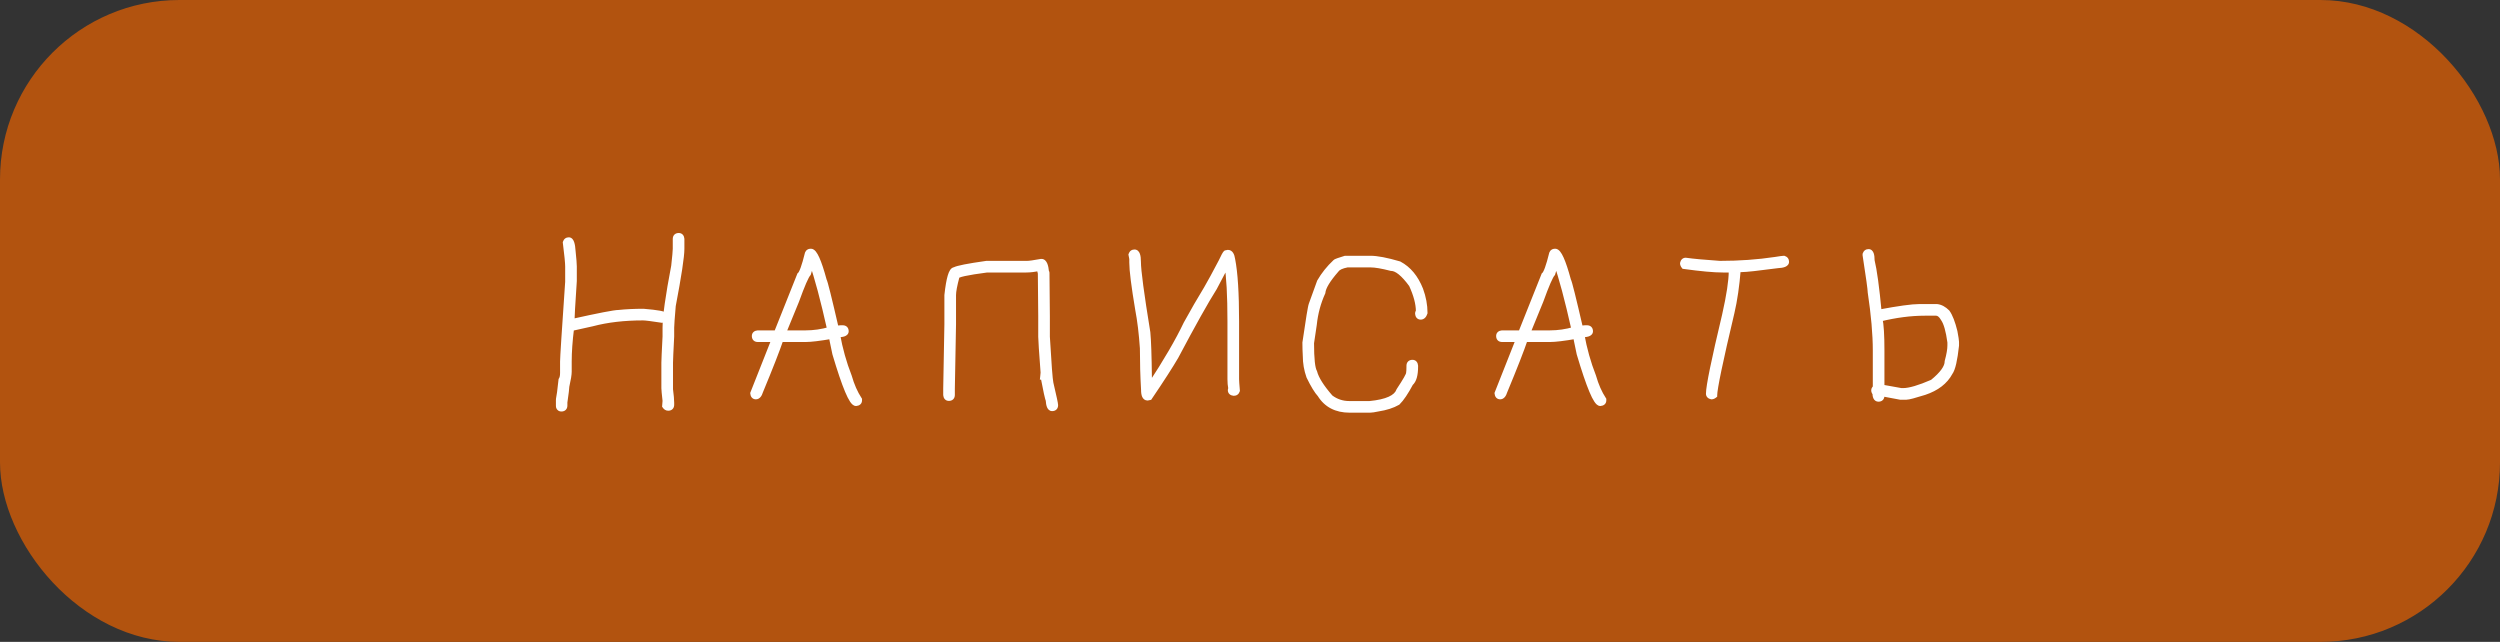 <?xml version="1.0" encoding="UTF-8"?> <svg xmlns="http://www.w3.org/2000/svg" width="1741" height="447" viewBox="0 0 1741 447" fill="none"><rect x="0" y="0" width="1741" height="447" fill="#333333" stroke="none"/><rect width="1741" height="447" rx="125" fill="#B2530F"></rect><mask id="path-2-outside-1_759_37" maskUnits="userSpaceOnUse" x="387" y="162" width="978" height="126" fill="black"><rect fill="white" x="387" y="162" width="978" height="126"></rect><path d="M472.697 164.258C473.837 164.258 474.475 164.987 474.611 166.445V173.281C474.611 178.659 472.606 191.875 468.596 212.93C467.867 221.452 467.502 226.556 467.502 228.242V234.258C466.955 244.831 466.682 250.938 466.682 252.578V271.172C467.229 275.319 467.502 278.418 467.502 280.469V281.836C467.502 283.294 466.773 284.023 465.314 284.023C464.449 284.023 463.719 283.568 463.127 282.656C463.309 281.107 463.4 279.922 463.4 279.102C462.854 274.225 462.58 271.309 462.58 270.352V252.578C462.58 250.938 462.854 244.831 463.4 234.258V228.242C463.4 220.54 465.406 206.23 469.416 185.312C470.145 178.704 470.51 174.694 470.51 173.281V166.445C470.51 164.987 471.239 164.258 472.697 164.258ZM396.135 167.266C397.639 167.266 398.55 169.909 398.869 175.195C399.416 180.391 399.689 183.854 399.689 185.586V195.703C398.596 212.109 398.049 221.589 398.049 224.141H398.322C417.144 219.948 427.99 217.852 430.861 217.852C436.102 217.305 441.844 217.031 448.088 217.031C457.932 217.852 462.854 218.763 462.854 219.766C463.036 220.085 463.127 220.449 463.127 220.859C463.127 221.999 462.398 222.637 460.939 222.773C453.876 221.68 449.501 221.133 447.814 221.133C434.644 221.133 422.886 222.5 412.541 225.234L397.775 228.516C396.682 237.357 396.135 245.104 396.135 251.758V258.867C396.135 260.781 395.588 264.154 394.494 268.984C394.494 270.169 394.038 273.906 393.127 280.195V282.383C393.127 283.841 392.398 284.57 390.939 284.57C389.8 284.57 389.162 283.841 389.025 282.383V278.828C389.572 276.322 390.21 271.582 390.939 264.609C391.669 263.516 392.033 261.875 392.033 259.688V251.758C392.033 249.115 393.218 230.612 395.588 196.25V185.586C395.588 183.125 395.041 177.565 393.947 168.906C394.312 167.812 395.041 167.266 396.135 167.266ZM564.682 175.195C567.097 175.195 570.105 181.849 573.705 195.156C574.434 196.387 577.26 207.689 582.182 229.062C583.458 228.698 584.551 228.516 585.463 228.516H586.83C588.288 228.516 589.018 229.245 589.018 230.703C589.018 232.161 587.012 232.891 583.002 232.891C584.825 243.099 587.559 252.852 591.205 262.148C592.982 268.392 595.352 273.77 598.314 278.281V278.828C598.314 279.967 597.585 280.605 596.127 280.742C593.301 280.742 588.471 269.258 581.635 246.289C579.994 238.587 579.174 234.486 579.174 233.984C570.743 235.443 564.727 236.172 561.127 236.172H543.627C541.12 243.6 536.381 255.723 529.408 272.539C528.679 274.909 527.676 276.094 526.4 276.094C525.261 276.094 524.623 275.365 524.486 273.906L538.432 238.633C538.979 237.174 539.252 236.354 539.252 236.172H527.768C526.309 236.172 525.58 235.443 525.58 233.984C525.58 232.845 526.309 232.207 527.768 232.07H540.893L557.025 191.602C558.484 190.462 560.307 185.449 562.494 176.562C562.859 175.651 563.588 175.195 564.682 175.195ZM545.268 232.07H561.127C566.778 232.07 572.429 231.25 578.08 229.609C573.34 208.464 569.148 192.786 565.502 182.578C565.183 182.578 564.271 185.221 562.768 190.508C561.264 192.103 558.529 198.392 554.564 209.375L545.268 232.07ZM725.025 182.305H725.299C727.031 182.305 728.124 184.766 728.58 189.688C728.762 189.688 728.854 189.779 728.854 189.961C729.036 203.633 729.127 213.75 729.127 220.312V234.531C730.221 253.535 731.041 264.29 731.588 266.797C733.775 276.139 734.869 281.243 734.869 282.109C734.869 283.568 734.14 284.297 732.682 284.297C731.269 284.297 730.449 282.383 730.221 278.555C729.674 277.415 728.489 272.038 726.666 262.422H726.393C726.575 260.827 726.666 259.824 726.666 259.414C725.572 244.922 725.025 236.628 725.025 234.531V220.039C725.025 213.203 724.934 203.268 724.752 190.234C724.296 188.275 723.932 187.09 723.658 186.68C720.331 187.409 717.324 187.773 714.635 187.773H687.291C673.255 189.596 666.236 191.146 666.236 192.422C664.596 198.529 663.775 202.904 663.775 205.547V225.781C663.775 228.197 663.502 243.145 662.955 270.625V275C662.955 276.458 662.226 277.188 660.768 277.188C659.628 277.188 658.99 276.458 658.854 275V270.625C658.854 268.21 659.127 253.262 659.674 225.781V205.547C660.95 193.88 662.682 188.047 664.869 188.047C666.738 186.953 674.12 185.495 687.018 183.672H715.182C716.822 183.672 720.104 183.216 725.025 182.305ZM790.076 175.742C791.717 175.742 792.537 177.93 792.537 182.305C792.537 188.32 794.725 204.727 799.1 231.523C799.646 237.038 800.011 247.702 800.193 263.516C800.558 263.516 800.74 265.247 800.74 268.711H801.014C812.133 251.803 820.519 237.402 826.17 225.508C831.001 216.712 835.74 208.509 840.389 200.898C842.804 196.751 846.176 190.553 850.506 182.305C852.192 178.659 853.286 176.654 853.787 176.289L855.154 176.016C856.704 176.016 857.706 177.565 858.162 180.664C859.985 189.87 860.896 204.271 860.896 223.867V264.062C860.896 265.111 861.079 267.754 861.443 271.992C861.079 273.086 860.35 273.633 859.256 273.633C857.798 273.496 857.068 272.858 857.068 271.719L857.342 270.352C856.977 268.392 856.795 266.296 856.795 264.062V223.867C856.795 205.592 856.066 192.285 854.607 183.945C853.65 185.039 850.643 190.508 845.584 200.352C839.614 209.785 830.682 225.736 818.787 248.203C815.005 254.72 808.898 264.199 800.467 276.641L799.1 276.914C797.459 276.914 796.639 275.091 796.639 271.445C796.092 262.057 795.818 252.396 795.818 242.461C795.135 232.298 794.041 223.275 792.537 215.391C789.803 199.076 788.436 188.229 788.436 182.852V180.391C788.436 180.163 788.253 179.16 787.889 177.383C788.253 176.289 788.982 175.742 790.076 175.742ZM936.885 180.117H954.385C958.988 180.117 965.641 181.393 974.346 183.945C980.863 187.409 985.785 193.333 989.111 201.719C991.117 207.188 992.119 212.565 992.119 217.852C991.527 219.674 990.615 220.586 989.385 220.586C988.245 220.586 987.607 219.857 987.471 218.398C987.471 217.897 987.653 217.35 988.018 216.758C988.018 211.471 986.377 205.273 983.096 198.164C977.49 190.508 972.751 186.68 968.877 186.68C962.542 185.039 957.712 184.219 954.385 184.219H938.252C934.242 184.993 931.689 186.178 930.596 187.773C924.535 194.701 921.344 199.987 921.025 203.633C917.835 210.651 915.83 218.125 915.01 226.055L913.096 238.906C913.096 249.889 913.825 256.634 915.283 259.141C916.468 263.789 920.205 269.714 926.494 276.914C930.368 279.831 934.743 281.289 939.619 281.289H953.838C965.732 280.15 972.568 277.051 974.346 271.992C978.903 265.111 981.182 261.1 981.182 259.961C981.364 258.913 981.455 257.454 981.455 255.586V254.766C981.455 253.307 982.184 252.578 983.643 252.578C984.782 252.578 985.42 253.307 985.557 254.766V255.312C985.557 261.1 984.463 264.928 982.275 266.797C978.903 273.132 975.895 277.598 973.252 280.195C969.697 282.246 965.14 283.704 959.58 284.57C957.028 285.117 955.205 285.391 954.111 285.391H939.893C930.641 285.391 923.805 281.836 919.385 274.727C917.197 272.357 914.645 268.164 911.729 262.148C910.088 257.5 909.268 252.76 909.268 247.93C909.085 244.831 908.994 241.732 908.994 238.633C911.364 222.272 912.822 213.431 913.369 212.109L919.111 196.25C921.937 191.328 925.583 186.771 930.049 182.578C930.368 182.214 932.646 181.393 936.885 180.117ZM1083.01 175.195C1085.43 175.195 1088.43 181.849 1092.03 195.156C1092.76 196.387 1095.59 207.689 1100.51 229.062C1101.79 228.698 1102.88 228.516 1103.79 228.516H1105.16C1106.62 228.516 1107.35 229.245 1107.35 230.703C1107.35 232.161 1105.34 232.891 1101.33 232.891C1103.15 243.099 1105.89 252.852 1109.53 262.148C1111.31 268.392 1113.68 273.77 1116.64 278.281V278.828C1116.64 279.967 1115.91 280.605 1114.46 280.742C1111.63 280.742 1106.8 269.258 1099.96 246.289C1098.32 238.587 1097.5 234.486 1097.5 233.984C1089.07 235.443 1083.06 236.172 1079.46 236.172H1061.96C1059.45 243.6 1054.71 255.723 1047.74 272.539C1047.01 274.909 1046 276.094 1044.73 276.094C1043.59 276.094 1042.95 275.365 1042.81 273.906L1056.76 238.633C1057.31 237.174 1057.58 236.354 1057.58 236.172H1046.1C1044.64 236.172 1043.91 235.443 1043.91 233.984C1043.91 232.845 1044.64 232.207 1046.1 232.07H1059.22L1075.35 191.602C1076.81 190.462 1078.63 185.449 1080.82 176.562C1081.19 175.651 1081.92 175.195 1083.01 175.195ZM1063.6 232.07H1079.46C1085.11 232.07 1090.76 231.25 1096.41 229.609C1091.67 208.464 1087.48 192.786 1083.83 182.578C1083.51 182.578 1082.6 185.221 1081.1 190.508C1079.59 192.103 1076.86 198.392 1072.89 209.375L1063.6 232.07ZM1242.26 180.117C1243.35 180.482 1243.9 181.211 1243.9 182.305C1243.9 183.763 1241.9 184.583 1237.88 184.766C1224.17 186.589 1215.78 187.5 1212.73 187.5H1210.27C1209.36 199.03 1207.9 209.056 1205.89 217.578C1197.87 251.348 1193.86 270.579 1193.86 275.273C1193.18 275.82 1192.54 276.094 1191.95 276.094C1190.67 275.82 1190.03 275.182 1190.03 274.18C1190.03 268.984 1193.77 250.755 1201.24 219.492C1204.34 205.729 1205.89 195.521 1205.89 188.867C1206.07 188.867 1206.17 188.411 1206.17 187.5L1204.8 187.773H1199.88C1193.68 187.773 1184.66 186.953 1172.81 185.312C1172.26 184.629 1171.99 183.991 1171.99 183.398C1172.26 182.122 1172.9 181.484 1173.9 181.484C1179.1 182.214 1187.03 182.943 1197.69 183.672C1211.32 183.672 1224.17 182.76 1236.24 180.938C1239.66 180.391 1241.67 180.117 1242.26 180.117ZM1301.29 175.469C1302.75 175.469 1303.48 177.474 1303.48 181.484C1305.12 188.184 1306.76 200.215 1308.4 217.578H1308.68C1322.3 215.026 1331.6 213.75 1336.57 213.75H1348.87C1351.33 214.023 1353.7 215.299 1355.98 217.578C1357.9 220.221 1359.63 224.688 1361.18 230.977C1361.91 234.896 1362.27 237.266 1362.27 238.086V240.547C1361.18 250.664 1359.72 256.953 1357.9 259.414C1354.52 265.703 1348.6 270.26 1340.12 273.086C1333.2 275.273 1329 276.367 1327.54 276.367H1323.44L1310.32 273.906V275.547C1310.32 277.005 1309.59 277.734 1308.13 277.734C1306.67 277.734 1305.94 276.276 1305.94 273.359C1305.4 273.177 1305.12 272.63 1305.12 271.719C1305.12 271.263 1305.49 270.625 1306.22 269.805V244.102C1306.22 232.754 1305.03 219.173 1302.66 203.359C1302.66 201.536 1301.48 192.969 1299.11 177.656V177.109C1299.47 176.016 1300.2 175.469 1301.29 175.469ZM1308.95 221.953C1309.86 226.009 1310.32 233.392 1310.32 244.102V269.805L1323.99 272.266H1325.36C1329.82 272.266 1336.66 270.26 1345.87 266.25C1352.79 260.645 1356.26 255.814 1356.26 251.758C1357.53 247.109 1358.17 243.372 1358.17 240.547V238.359C1357.08 230.293 1355.53 224.824 1353.52 221.953C1351.97 219.219 1350.24 217.852 1348.33 217.852H1340.4C1330.6 217.852 1320.12 219.219 1308.95 221.953Z"></path></mask><path d="M472.697 164.258C473.837 164.258 474.475 164.987 474.611 166.445V173.281C474.611 178.659 472.606 191.875 468.596 212.93C467.867 221.452 467.502 226.556 467.502 228.242V234.258C466.955 244.831 466.682 250.938 466.682 252.578V271.172C467.229 275.319 467.502 278.418 467.502 280.469V281.836C467.502 283.294 466.773 284.023 465.314 284.023C464.449 284.023 463.719 283.568 463.127 282.656C463.309 281.107 463.4 279.922 463.4 279.102C462.854 274.225 462.58 271.309 462.58 270.352V252.578C462.58 250.938 462.854 244.831 463.4 234.258V228.242C463.4 220.54 465.406 206.23 469.416 185.312C470.145 178.704 470.51 174.694 470.51 173.281V166.445C470.51 164.987 471.239 164.258 472.697 164.258ZM396.135 167.266C397.639 167.266 398.55 169.909 398.869 175.195C399.416 180.391 399.689 183.854 399.689 185.586V195.703C398.596 212.109 398.049 221.589 398.049 224.141H398.322C417.144 219.948 427.99 217.852 430.861 217.852C436.102 217.305 441.844 217.031 448.088 217.031C457.932 217.852 462.854 218.763 462.854 219.766C463.036 220.085 463.127 220.449 463.127 220.859C463.127 221.999 462.398 222.637 460.939 222.773C453.876 221.68 449.501 221.133 447.814 221.133C434.644 221.133 422.886 222.5 412.541 225.234L397.775 228.516C396.682 237.357 396.135 245.104 396.135 251.758V258.867C396.135 260.781 395.588 264.154 394.494 268.984C394.494 270.169 394.038 273.906 393.127 280.195V282.383C393.127 283.841 392.398 284.57 390.939 284.57C389.8 284.57 389.162 283.841 389.025 282.383V278.828C389.572 276.322 390.21 271.582 390.939 264.609C391.669 263.516 392.033 261.875 392.033 259.688V251.758C392.033 249.115 393.218 230.612 395.588 196.25V185.586C395.588 183.125 395.041 177.565 393.947 168.906C394.312 167.812 395.041 167.266 396.135 167.266ZM564.682 175.195C567.097 175.195 570.105 181.849 573.705 195.156C574.434 196.387 577.26 207.689 582.182 229.062C583.458 228.698 584.551 228.516 585.463 228.516H586.83C588.288 228.516 589.018 229.245 589.018 230.703C589.018 232.161 587.012 232.891 583.002 232.891C584.825 243.099 587.559 252.852 591.205 262.148C592.982 268.392 595.352 273.77 598.314 278.281V278.828C598.314 279.967 597.585 280.605 596.127 280.742C593.301 280.742 588.471 269.258 581.635 246.289C579.994 238.587 579.174 234.486 579.174 233.984C570.743 235.443 564.727 236.172 561.127 236.172H543.627C541.12 243.6 536.381 255.723 529.408 272.539C528.679 274.909 527.676 276.094 526.4 276.094C525.261 276.094 524.623 275.365 524.486 273.906L538.432 238.633C538.979 237.174 539.252 236.354 539.252 236.172H527.768C526.309 236.172 525.58 235.443 525.58 233.984C525.58 232.845 526.309 232.207 527.768 232.07H540.893L557.025 191.602C558.484 190.462 560.307 185.449 562.494 176.562C562.859 175.651 563.588 175.195 564.682 175.195ZM545.268 232.07H561.127C566.778 232.07 572.429 231.25 578.08 229.609C573.34 208.464 569.148 192.786 565.502 182.578C565.183 182.578 564.271 185.221 562.768 190.508C561.264 192.103 558.529 198.392 554.564 209.375L545.268 232.07ZM725.025 182.305H725.299C727.031 182.305 728.124 184.766 728.58 189.688C728.762 189.688 728.854 189.779 728.854 189.961C729.036 203.633 729.127 213.75 729.127 220.312V234.531C730.221 253.535 731.041 264.29 731.588 266.797C733.775 276.139 734.869 281.243 734.869 282.109C734.869 283.568 734.14 284.297 732.682 284.297C731.269 284.297 730.449 282.383 730.221 278.555C729.674 277.415 728.489 272.038 726.666 262.422H726.393C726.575 260.827 726.666 259.824 726.666 259.414C725.572 244.922 725.025 236.628 725.025 234.531V220.039C725.025 213.203 724.934 203.268 724.752 190.234C724.296 188.275 723.932 187.09 723.658 186.68C720.331 187.409 717.324 187.773 714.635 187.773H687.291C673.255 189.596 666.236 191.146 666.236 192.422C664.596 198.529 663.775 202.904 663.775 205.547V225.781C663.775 228.197 663.502 243.145 662.955 270.625V275C662.955 276.458 662.226 277.188 660.768 277.188C659.628 277.188 658.99 276.458 658.854 275V270.625C658.854 268.21 659.127 253.262 659.674 225.781V205.547C660.95 193.88 662.682 188.047 664.869 188.047C666.738 186.953 674.12 185.495 687.018 183.672H715.182C716.822 183.672 720.104 183.216 725.025 182.305ZM790.076 175.742C791.717 175.742 792.537 177.93 792.537 182.305C792.537 188.32 794.725 204.727 799.1 231.523C799.646 237.038 800.011 247.702 800.193 263.516C800.558 263.516 800.74 265.247 800.74 268.711H801.014C812.133 251.803 820.519 237.402 826.17 225.508C831.001 216.712 835.74 208.509 840.389 200.898C842.804 196.751 846.176 190.553 850.506 182.305C852.192 178.659 853.286 176.654 853.787 176.289L855.154 176.016C856.704 176.016 857.706 177.565 858.162 180.664C859.985 189.87 860.896 204.271 860.896 223.867V264.062C860.896 265.111 861.079 267.754 861.443 271.992C861.079 273.086 860.35 273.633 859.256 273.633C857.798 273.496 857.068 272.858 857.068 271.719L857.342 270.352C856.977 268.392 856.795 266.296 856.795 264.062V223.867C856.795 205.592 856.066 192.285 854.607 183.945C853.65 185.039 850.643 190.508 845.584 200.352C839.614 209.785 830.682 225.736 818.787 248.203C815.005 254.72 808.898 264.199 800.467 276.641L799.1 276.914C797.459 276.914 796.639 275.091 796.639 271.445C796.092 262.057 795.818 252.396 795.818 242.461C795.135 232.298 794.041 223.275 792.537 215.391C789.803 199.076 788.436 188.229 788.436 182.852V180.391C788.436 180.163 788.253 179.16 787.889 177.383C788.253 176.289 788.982 175.742 790.076 175.742ZM936.885 180.117H954.385C958.988 180.117 965.641 181.393 974.346 183.945C980.863 187.409 985.785 193.333 989.111 201.719C991.117 207.188 992.119 212.565 992.119 217.852C991.527 219.674 990.615 220.586 989.385 220.586C988.245 220.586 987.607 219.857 987.471 218.398C987.471 217.897 987.653 217.35 988.018 216.758C988.018 211.471 986.377 205.273 983.096 198.164C977.49 190.508 972.751 186.68 968.877 186.68C962.542 185.039 957.712 184.219 954.385 184.219H938.252C934.242 184.993 931.689 186.178 930.596 187.773C924.535 194.701 921.344 199.987 921.025 203.633C917.835 210.651 915.83 218.125 915.01 226.055L913.096 238.906C913.096 249.889 913.825 256.634 915.283 259.141C916.468 263.789 920.205 269.714 926.494 276.914C930.368 279.831 934.743 281.289 939.619 281.289H953.838C965.732 280.15 972.568 277.051 974.346 271.992C978.903 265.111 981.182 261.1 981.182 259.961C981.364 258.913 981.455 257.454 981.455 255.586V254.766C981.455 253.307 982.184 252.578 983.643 252.578C984.782 252.578 985.42 253.307 985.557 254.766V255.312C985.557 261.1 984.463 264.928 982.275 266.797C978.903 273.132 975.895 277.598 973.252 280.195C969.697 282.246 965.14 283.704 959.58 284.57C957.028 285.117 955.205 285.391 954.111 285.391H939.893C930.641 285.391 923.805 281.836 919.385 274.727C917.197 272.357 914.645 268.164 911.729 262.148C910.088 257.5 909.268 252.76 909.268 247.93C909.085 244.831 908.994 241.732 908.994 238.633C911.364 222.272 912.822 213.431 913.369 212.109L919.111 196.25C921.937 191.328 925.583 186.771 930.049 182.578C930.368 182.214 932.646 181.393 936.885 180.117ZM1083.01 175.195C1085.43 175.195 1088.43 181.849 1092.03 195.156C1092.76 196.387 1095.59 207.689 1100.51 229.062C1101.79 228.698 1102.88 228.516 1103.79 228.516H1105.16C1106.62 228.516 1107.35 229.245 1107.35 230.703C1107.35 232.161 1105.34 232.891 1101.33 232.891C1103.15 243.099 1105.89 252.852 1109.53 262.148C1111.31 268.392 1113.68 273.77 1116.64 278.281V278.828C1116.64 279.967 1115.91 280.605 1114.46 280.742C1111.63 280.742 1106.8 269.258 1099.96 246.289C1098.32 238.587 1097.5 234.486 1097.5 233.984C1089.07 235.443 1083.06 236.172 1079.46 236.172H1061.96C1059.45 243.6 1054.71 255.723 1047.74 272.539C1047.01 274.909 1046 276.094 1044.73 276.094C1043.59 276.094 1042.95 275.365 1042.81 273.906L1056.76 238.633C1057.31 237.174 1057.58 236.354 1057.58 236.172H1046.1C1044.64 236.172 1043.91 235.443 1043.91 233.984C1043.91 232.845 1044.64 232.207 1046.1 232.07H1059.22L1075.35 191.602C1076.81 190.462 1078.63 185.449 1080.82 176.562C1081.19 175.651 1081.92 175.195 1083.01 175.195ZM1063.6 232.07H1079.46C1085.11 232.07 1090.76 231.25 1096.41 229.609C1091.67 208.464 1087.48 192.786 1083.83 182.578C1083.51 182.578 1082.6 185.221 1081.1 190.508C1079.59 192.103 1076.86 198.392 1072.89 209.375L1063.6 232.07ZM1242.26 180.117C1243.35 180.482 1243.9 181.211 1243.9 182.305C1243.9 183.763 1241.9 184.583 1237.88 184.766C1224.17 186.589 1215.78 187.5 1212.73 187.5H1210.27C1209.36 199.03 1207.9 209.056 1205.89 217.578C1197.87 251.348 1193.86 270.579 1193.86 275.273C1193.18 275.82 1192.54 276.094 1191.95 276.094C1190.67 275.82 1190.03 275.182 1190.03 274.18C1190.03 268.984 1193.77 250.755 1201.24 219.492C1204.34 205.729 1205.89 195.521 1205.89 188.867C1206.07 188.867 1206.17 188.411 1206.17 187.5L1204.8 187.773H1199.88C1193.68 187.773 1184.66 186.953 1172.81 185.312C1172.26 184.629 1171.99 183.991 1171.99 183.398C1172.26 182.122 1172.9 181.484 1173.9 181.484C1179.1 182.214 1187.03 182.943 1197.69 183.672C1211.32 183.672 1224.17 182.76 1236.24 180.938C1239.66 180.391 1241.67 180.117 1242.26 180.117ZM1301.29 175.469C1302.75 175.469 1303.48 177.474 1303.48 181.484C1305.12 188.184 1306.76 200.215 1308.4 217.578H1308.68C1322.3 215.026 1331.6 213.75 1336.57 213.75H1348.87C1351.33 214.023 1353.7 215.299 1355.98 217.578C1357.9 220.221 1359.63 224.688 1361.18 230.977C1361.91 234.896 1362.27 237.266 1362.27 238.086V240.547C1361.18 250.664 1359.72 256.953 1357.9 259.414C1354.52 265.703 1348.6 270.26 1340.12 273.086C1333.2 275.273 1329 276.367 1327.54 276.367H1323.44L1310.32 273.906V275.547C1310.32 277.005 1309.59 277.734 1308.13 277.734C1306.67 277.734 1305.94 276.276 1305.94 273.359C1305.4 273.177 1305.12 272.63 1305.12 271.719C1305.12 271.263 1305.49 270.625 1306.22 269.805V244.102C1306.22 232.754 1305.03 219.173 1302.66 203.359C1302.66 201.536 1301.48 192.969 1299.11 177.656V177.109C1299.47 176.016 1300.2 175.469 1301.29 175.469ZM1308.95 221.953C1309.86 226.009 1310.32 233.392 1310.32 244.102V269.805L1323.99 272.266H1325.36C1329.82 272.266 1336.66 270.26 1345.87 266.25C1352.79 260.645 1356.26 255.814 1356.26 251.758C1357.53 247.109 1358.17 243.372 1358.17 240.547V238.359C1357.08 230.293 1355.53 224.824 1353.52 221.953C1351.97 219.219 1350.24 217.852 1348.33 217.852H1340.4C1330.6 217.852 1320.12 219.219 1308.95 221.953Z" fill="white"></path><path d="M474.611 166.445H476.611V166.352L476.603 166.259L474.611 166.445ZM468.596 212.93L466.631 212.555L466.612 212.657L466.603 212.759L468.596 212.93ZM467.502 234.258L469.499 234.361L469.502 234.31V234.258H467.502ZM466.682 271.172H464.682V271.303L464.699 271.433L466.682 271.172ZM463.127 282.656L461.141 282.423L461.056 283.14L461.45 283.746L463.127 282.656ZM463.4 279.102H465.4V278.99L465.388 278.879L463.4 279.102ZM463.4 234.258L465.398 234.361L465.4 234.31V234.258H463.4ZM469.416 185.312L471.38 185.689L471.395 185.611L471.404 185.532L469.416 185.312ZM398.869 175.195L396.873 175.316L396.875 175.36L396.88 175.405L398.869 175.195ZM399.689 195.703L401.685 195.836L401.689 195.77V195.703H399.689ZM398.049 224.141H396.049V226.141H398.049V224.141ZM398.322 224.141V226.141H398.542L398.757 226.093L398.322 224.141ZM430.861 217.852V219.852H430.965L431.069 219.841L430.861 217.852ZM448.088 217.031L448.254 215.038L448.171 215.031H448.088V217.031ZM462.854 219.766H460.854V220.297L461.117 220.758L462.854 219.766ZM460.939 222.773L460.633 224.75L460.879 224.788L461.126 224.765L460.939 222.773ZM412.541 225.234L412.975 227.187L413.014 227.178L413.052 227.168L412.541 225.234ZM397.775 228.516L397.342 226.563L395.964 226.869L395.791 228.27L397.775 228.516ZM394.494 268.984L392.544 268.543L392.494 268.761V268.984H394.494ZM393.127 280.195L391.148 279.908L391.127 280.051V280.195H393.127ZM389.025 282.383H387.025V282.476L387.034 282.569L389.025 282.383ZM389.025 278.828L387.071 278.402L387.025 278.612V278.828H389.025ZM390.939 264.609L389.275 263.5L389.002 263.911L388.95 264.401L390.939 264.609ZM395.588 196.25L397.583 196.388L397.588 196.319V196.25H395.588ZM393.947 168.906L392.05 168.274L391.906 168.705L391.963 169.157L393.947 168.906ZM472.697 166.258C472.769 166.258 472.758 166.269 472.699 166.245C472.632 166.217 472.568 166.17 472.525 166.122C472.489 166.08 472.501 166.075 472.53 166.156C472.559 166.24 472.597 166.391 472.62 166.632L476.603 166.259C476.514 165.313 476.24 164.293 475.535 163.488C474.769 162.612 473.732 162.258 472.697 162.258V166.258ZM472.611 166.445V173.281H476.611V166.445H472.611ZM472.611 173.281C472.611 178.427 470.655 191.431 466.631 212.555L470.56 213.304C474.558 192.319 476.611 178.89 476.611 173.281H472.611ZM466.603 212.759C465.878 221.236 465.502 226.448 465.502 228.242H469.502C469.502 226.664 469.855 221.667 470.588 213.1L466.603 212.759ZM465.502 228.242V234.258H469.502V228.242H465.502ZM465.505 234.155C464.96 244.693 464.682 250.871 464.682 252.578H468.682C468.682 251.004 468.951 244.968 469.499 234.361L465.505 234.155ZM464.682 252.578V271.172H468.682V252.578H464.682ZM464.699 271.433C465.243 275.563 465.502 278.555 465.502 280.469H469.502C469.502 278.281 469.214 275.075 468.664 270.91L464.699 271.433ZM465.502 280.469V281.836H469.502V280.469H465.502ZM465.502 281.836C465.502 282.04 465.476 282.137 465.468 282.161C465.463 282.175 465.479 282.124 465.541 282.062C465.603 282 465.653 281.985 465.639 281.989C465.615 281.997 465.518 282.023 465.314 282.023V286.023C466.352 286.023 467.497 285.763 468.369 284.891C469.241 284.019 469.502 282.873 469.502 281.836H465.502ZM465.314 282.023C465.254 282.023 465.223 282.013 465.178 281.986C465.117 281.948 464.982 281.84 464.804 281.566L461.45 283.746C462.304 285.06 463.596 286.023 465.314 286.023V282.023ZM465.113 282.89C465.298 281.319 465.4 280.041 465.4 279.102H461.4C461.4 279.803 461.32 280.895 461.141 282.423L465.113 282.89ZM465.388 278.879C464.834 273.943 464.58 271.167 464.58 270.352H460.58C460.58 271.45 460.873 274.508 461.413 279.324L465.388 278.879ZM464.58 270.352V252.578H460.58V270.352H464.58ZM464.58 252.578C464.58 251.004 464.849 244.968 465.398 234.361L461.403 234.155C460.858 244.693 460.58 250.871 460.58 252.578H464.58ZM465.4 234.258V228.242H461.4V234.258H465.4ZM465.4 228.242C465.4 220.758 467.366 206.627 471.38 185.689L467.452 184.936C463.445 205.834 461.4 220.323 461.4 228.242H465.4ZM471.404 185.532C472.127 178.976 472.51 174.832 472.51 173.281H468.51C468.51 174.556 468.163 178.432 467.428 185.093L471.404 185.532ZM472.51 173.281V166.445H468.51V173.281H472.51ZM472.51 166.445C472.51 166.241 472.536 166.144 472.544 166.121C472.549 166.107 472.533 166.157 472.471 166.219C472.409 166.281 472.359 166.297 472.373 166.292C472.396 166.284 472.493 166.258 472.697 166.258V162.258C471.66 162.258 470.514 162.519 469.642 163.39C468.77 164.262 468.51 165.408 468.51 166.445H472.51ZM396.135 169.266C395.842 169.266 395.674 169.109 395.675 169.11C395.719 169.158 395.872 169.368 396.056 169.9C396.421 170.959 396.716 172.723 396.873 175.316L400.866 175.075C400.703 172.381 400.383 170.18 399.837 168.596C399.565 167.807 399.188 167.025 398.628 166.412C398.026 165.753 397.179 165.266 396.135 165.266V169.266ZM396.88 175.405C397.429 180.618 397.689 183.977 397.689 185.586H401.689C401.689 183.732 401.403 180.163 400.858 174.986L396.88 175.405ZM397.689 185.586V195.703H401.689V185.586H397.689ZM397.694 195.57C396.603 211.932 396.049 221.503 396.049 224.141H400.049C400.049 221.674 400.588 212.287 401.685 195.836L397.694 195.57ZM398.049 226.141H398.322V222.141H398.049V226.141ZM398.757 226.093C408.161 223.998 415.557 222.43 420.953 221.387C426.442 220.327 429.659 219.852 430.861 219.852V215.852C429.192 215.852 425.551 216.425 420.194 217.46C414.743 218.514 407.305 220.091 397.887 222.188L398.757 226.093ZM431.069 219.841C436.23 219.302 441.901 219.031 448.088 219.031V215.031C441.787 215.031 435.975 215.307 430.654 215.862L431.069 219.841ZM447.922 219.024C452.828 219.433 456.438 219.86 458.798 220.297C459.994 220.518 460.769 220.725 461.206 220.895C461.435 220.984 461.452 221.018 461.377 220.958C461.327 220.919 460.854 220.529 460.854 219.766H464.854C464.854 218.752 464.226 218.114 463.869 217.829C463.486 217.525 463.042 217.317 462.656 217.167C461.862 216.858 460.791 216.598 459.526 216.364C456.964 215.889 453.192 215.45 448.254 215.038L447.922 219.024ZM461.117 220.758C461.115 220.755 461.116 220.755 461.118 220.763C461.121 220.773 461.127 220.803 461.127 220.859H465.127C465.127 220.143 464.964 219.429 464.59 218.773L461.117 220.758ZM461.127 220.859C461.127 220.931 461.116 220.92 461.14 220.861C461.167 220.794 461.214 220.73 461.263 220.687C461.305 220.651 461.31 220.663 461.229 220.692C461.145 220.721 460.994 220.76 460.753 220.782L461.126 224.765C462.072 224.676 463.092 224.402 463.897 223.698C464.773 222.931 465.127 221.894 465.127 220.859H461.127ZM461.245 220.797C454.245 219.713 449.691 219.133 447.814 219.133V223.133C449.31 223.133 453.506 223.646 460.633 224.75L461.245 220.797ZM447.814 219.133C434.509 219.133 422.575 220.514 412.03 223.301L413.052 227.168C423.197 224.486 434.778 223.133 447.814 223.133V219.133ZM412.107 223.282L397.342 226.563L398.209 230.468L412.975 227.187L412.107 223.282ZM395.791 228.27C394.69 237.167 394.135 245 394.135 251.758H398.135C398.135 245.208 398.673 237.546 399.76 228.761L395.791 228.27ZM394.135 251.758V258.867H398.135V251.758H394.135ZM394.135 258.867C394.135 260.529 393.64 263.699 392.544 268.543L396.445 269.426C397.536 264.608 398.135 261.033 398.135 258.867H394.135ZM392.494 268.984C392.494 269.987 392.071 273.539 391.148 279.908L395.106 280.482C396.006 274.273 396.494 270.352 396.494 268.984H392.494ZM391.127 280.195V282.383H395.127V280.195H391.127ZM391.127 282.383C391.127 282.587 391.101 282.684 391.093 282.707C391.088 282.721 391.104 282.671 391.166 282.609C391.228 282.547 391.278 282.532 391.264 282.536C391.24 282.544 391.143 282.57 390.939 282.57V286.57C391.977 286.57 393.122 286.31 393.994 285.438C394.866 284.566 395.127 283.42 395.127 282.383H391.127ZM390.939 282.57C390.867 282.57 390.879 282.559 390.938 282.583C391.005 282.611 391.069 282.658 391.112 282.706C391.148 282.748 391.136 282.753 391.107 282.672C391.078 282.588 391.039 282.437 391.017 282.196L387.034 282.569C387.123 283.515 387.397 284.535 388.101 285.34C388.868 286.217 389.905 286.57 390.939 286.57V282.57ZM391.025 282.383V278.828H387.025V282.383H391.025ZM390.979 279.254C391.553 276.624 392.201 271.779 392.929 264.817L388.95 264.401C388.22 271.385 387.591 276.019 387.071 278.402L390.979 279.254ZM392.604 265.719C393.654 264.144 394.033 262.034 394.033 259.688H390.033C390.033 261.716 389.684 262.888 389.275 263.5L392.604 265.719ZM394.033 259.688V251.758H390.033V259.688H394.033ZM394.033 251.758C394.033 249.205 395.209 230.816 397.583 196.388L393.593 196.112C391.227 230.408 390.033 249.024 390.033 251.758H394.033ZM397.588 196.25V185.586H393.588V196.25H397.588ZM397.588 185.586C397.588 182.973 397.021 177.278 395.931 168.656L391.963 169.157C393.061 177.852 393.588 183.277 393.588 185.586H397.588ZM395.845 169.539C395.932 169.275 396.005 169.248 395.968 169.276C395.953 169.286 395.945 169.288 395.958 169.284C395.974 169.279 396.028 169.266 396.135 169.266V165.266C395.244 165.266 394.343 165.494 393.568 166.076C392.801 166.651 392.327 167.443 392.05 168.274L395.845 169.539ZM573.705 195.156L571.774 195.679L571.846 195.942L571.984 196.176L573.705 195.156ZM582.182 229.062L580.233 229.511L580.705 231.564L582.731 230.986L582.182 229.062ZM583.002 232.891V230.891H580.613L581.033 233.242L583.002 232.891ZM591.205 262.148L593.129 261.601L593.102 261.508L593.067 261.418L591.205 262.148ZM598.314 278.281H600.314V277.683L599.986 277.184L598.314 278.281ZM596.127 280.742V282.742H596.22L596.314 282.733L596.127 280.742ZM581.635 246.289L579.679 246.706L579.695 246.783L579.718 246.86L581.635 246.289ZM579.174 233.984H581.174V231.609L578.833 232.014L579.174 233.984ZM543.627 236.172V234.172H542.191L541.732 235.532L543.627 236.172ZM529.408 272.539L527.561 271.773L527.524 271.86L527.497 271.951L529.408 272.539ZM524.486 273.906L522.626 273.171L522.45 273.616L522.495 274.093L524.486 273.906ZM538.432 238.633L540.292 239.368L540.298 239.352L540.304 239.335L538.432 238.633ZM539.252 236.172H541.252V234.172H539.252V236.172ZM527.768 232.07V230.07H527.674L527.581 230.079L527.768 232.07ZM540.893 232.07V234.07H542.248L542.75 232.811L540.893 232.07ZM557.025 191.602L555.794 190.026L555.368 190.359L555.168 190.861L557.025 191.602ZM562.494 176.562L560.637 175.82L560.585 175.949L560.552 176.084L562.494 176.562ZM545.268 232.07L543.417 231.312L542.287 234.07H545.268V232.07ZM578.08 229.609L578.638 231.53L580.443 231.006L580.032 229.172L578.08 229.609ZM565.502 182.578L567.385 181.905L566.911 180.578H565.502V182.578ZM562.768 190.508L564.223 191.88L564.558 191.525L564.691 191.055L562.768 190.508ZM554.564 209.375L556.415 210.133L556.431 210.094L556.446 210.054L554.564 209.375ZM564.682 177.195C564.35 177.195 564.476 176.997 565.054 177.706C565.572 178.343 566.204 179.41 566.927 181.009C568.363 184.188 569.982 189.055 571.774 195.679L575.636 194.634C573.828 187.951 572.142 182.837 570.571 179.362C569.791 177.634 568.992 176.207 568.155 175.179C567.377 174.225 566.221 173.195 564.682 173.195V177.195ZM571.984 196.176C571.951 196.12 572.016 196.233 572.18 196.724C572.323 197.151 572.503 197.743 572.721 198.513C573.157 200.05 573.726 202.222 574.431 205.041C575.839 210.673 577.773 218.828 580.233 229.511L584.131 228.614C581.669 217.923 579.729 209.74 578.311 204.071C577.603 201.238 577.022 199.018 576.569 197.422C576.343 196.625 576.144 195.966 575.974 195.456C575.824 195.009 575.641 194.5 575.426 194.137L571.984 196.176ZM582.731 230.986C583.902 230.651 584.801 230.516 585.463 230.516V226.516C584.302 226.516 583.013 226.745 581.632 227.139L582.731 230.986ZM585.463 230.516H586.83V226.516H585.463V230.516ZM586.83 230.516C587.034 230.516 587.131 230.542 587.155 230.55C587.169 230.554 587.119 230.539 587.056 230.477C586.994 230.415 586.979 230.365 586.983 230.379C586.991 230.402 587.018 230.499 587.018 230.703H591.018C591.018 229.666 590.757 228.52 589.885 227.648C589.013 226.776 587.868 226.516 586.83 226.516V230.516ZM587.018 230.703C587.018 230.558 587.086 230.397 587.167 230.309C587.208 230.264 587.153 230.347 586.83 230.464C586.163 230.707 584.942 230.891 583.002 230.891V234.891C585.073 234.891 586.86 234.71 588.197 234.223C588.877 233.976 589.574 233.603 590.116 233.012C590.698 232.376 591.018 231.578 591.018 230.703H587.018ZM581.033 233.242C582.878 243.575 585.648 253.455 589.343 262.879L593.067 261.418C589.471 252.248 586.772 242.623 584.971 232.539L581.033 233.242ZM589.282 262.696C591.103 269.096 593.549 274.667 596.643 279.379L599.986 277.184C597.155 272.872 594.861 267.687 593.129 261.601L589.282 262.696ZM596.314 278.281V278.828H600.314V278.281H596.314ZM596.314 278.828C596.314 278.9 596.303 278.889 596.327 278.83C596.355 278.762 596.402 278.699 596.451 278.656C596.492 278.619 596.497 278.632 596.416 278.66C596.333 278.69 596.181 278.728 595.94 278.751L596.314 282.733C597.259 282.645 598.279 282.371 599.085 281.666C599.961 280.9 600.314 279.863 600.314 278.828H596.314ZM596.127 278.742C596.458 278.742 596.525 278.901 596.28 278.69C596.056 278.496 595.724 278.122 595.296 277.479C594.444 276.201 593.419 274.185 592.228 271.353C589.856 265.714 586.964 257.184 583.552 245.719L579.718 246.86C583.141 258.363 586.083 267.06 588.541 272.904C589.766 275.815 590.906 278.105 591.968 279.698C592.496 280.491 593.059 281.194 593.667 281.718C594.253 282.224 595.09 282.742 596.127 282.742V278.742ZM583.591 245.872C582.771 242.024 582.158 239.083 581.75 237.044C581.546 236.024 581.395 235.239 581.297 234.684C581.247 234.406 581.213 234.197 581.191 234.052C581.163 233.859 581.174 233.879 581.174 233.984H577.174C577.174 234.215 577.21 234.473 577.233 234.631C577.263 234.835 577.306 235.089 577.359 235.386C577.465 235.982 577.622 236.798 577.828 237.829C578.241 239.892 578.858 242.852 579.679 246.706L583.591 245.872ZM578.833 232.014C570.403 233.472 564.538 234.172 561.127 234.172V238.172C564.916 238.172 571.082 237.414 579.515 235.955L578.833 232.014ZM561.127 234.172H543.627V238.172H561.127V234.172ZM541.732 235.532C539.249 242.891 534.533 254.958 527.561 271.773L531.256 273.305C538.229 256.487 542.992 244.31 545.522 236.811L541.732 235.532ZM527.497 271.951C527.17 273.014 526.836 273.613 526.583 273.913C526.466 274.051 526.395 274.091 526.383 274.097C526.378 274.1 526.381 274.098 526.39 274.096C526.399 274.094 526.404 274.094 526.4 274.094V278.094C527.753 278.094 528.845 277.432 529.636 276.497C530.385 275.612 530.918 274.434 531.32 273.127L527.497 271.951ZM526.4 274.094C526.328 274.094 526.34 274.082 526.399 274.107C526.466 274.134 526.53 274.181 526.573 274.23C526.609 274.272 526.597 274.277 526.568 274.196C526.538 274.112 526.5 273.961 526.478 273.72L522.495 274.093C522.584 275.039 522.857 276.058 523.562 276.864C524.329 277.74 525.366 278.094 526.4 278.094V274.094ZM526.346 274.642L540.292 239.368L536.572 237.897L522.626 273.171L526.346 274.642ZM540.304 239.335C540.581 238.598 540.796 238.001 540.944 237.556C541.018 237.336 541.082 237.131 541.13 236.954C541.155 236.864 541.252 236.527 541.252 236.172H537.252C537.252 236.068 537.261 235.99 537.266 235.955C537.271 235.915 537.276 235.888 537.278 235.878C537.282 235.86 537.281 235.864 537.271 235.902C537.251 235.976 537.213 236.102 537.15 236.291C537.024 236.667 536.829 237.209 536.559 237.931L540.304 239.335ZM539.252 234.172H527.768V238.172H539.252V234.172ZM527.768 234.172C527.564 234.172 527.467 234.146 527.443 234.138C527.429 234.133 527.479 234.149 527.541 234.211C527.603 234.273 527.619 234.323 527.614 234.309C527.606 234.285 527.58 234.188 527.58 233.984H523.58C523.58 235.022 523.841 236.167 524.713 237.039C525.585 237.911 526.73 238.172 527.768 238.172V234.172ZM527.58 233.984C527.58 233.912 527.591 233.924 527.567 233.983C527.54 234.05 527.493 234.114 527.444 234.157C527.402 234.193 527.397 234.181 527.478 234.152C527.562 234.122 527.713 234.084 527.954 234.062L527.581 230.079C526.635 230.168 525.615 230.441 524.81 231.146C523.934 231.913 523.58 232.95 523.58 233.984H527.58ZM527.768 234.07H540.893V230.07H527.768V234.07ZM542.75 232.811L558.883 192.342L555.168 190.861L539.035 231.33L542.75 232.811ZM558.257 193.178C558.959 192.629 559.506 191.798 559.952 190.962C560.423 190.079 560.893 188.971 561.366 187.671C562.313 185.066 563.336 181.512 564.436 177.041L560.552 176.084C559.465 180.5 558.482 183.895 557.607 186.304C557.168 187.51 556.772 188.425 556.423 189.08C556.249 189.405 556.1 189.643 555.978 189.808C555.852 189.98 555.787 190.031 555.794 190.026L558.257 193.178ZM564.351 177.305C564.378 177.238 564.398 177.214 564.398 177.214C564.398 177.213 564.396 177.216 564.39 177.221C564.385 177.226 564.379 177.23 564.374 177.233C564.345 177.251 564.409 177.195 564.682 177.195V173.195C563.861 173.195 563.013 173.367 562.254 173.841C561.48 174.325 560.954 175.028 560.637 175.82L564.351 177.305ZM545.268 234.07H561.127V230.07H545.268V234.07ZM561.127 234.07C566.974 234.07 572.813 233.221 578.638 231.53L577.522 227.689C572.045 229.279 566.582 230.07 561.127 230.07V234.07ZM580.032 229.172C575.288 208.009 571.074 192.234 567.385 181.905L563.618 183.251C567.222 193.339 571.393 208.919 576.128 230.047L580.032 229.172ZM565.502 180.578C564.799 180.578 564.327 180.928 564.148 181.078C563.94 181.253 563.8 181.437 563.721 181.548C563.56 181.776 563.433 182.027 563.338 182.23C563.14 182.656 562.922 183.23 562.688 183.909C562.214 185.284 561.598 187.309 560.844 189.961L564.691 191.055C565.441 188.42 566.033 186.481 566.47 185.213C566.692 184.569 566.856 184.152 566.965 183.918C567.024 183.79 567.033 183.793 566.988 183.856C566.968 183.885 566.881 184.006 566.722 184.14C566.592 184.249 566.166 184.578 565.502 184.578V180.578ZM561.312 189.136C560.747 189.736 560.193 190.623 559.647 191.637C559.081 192.69 558.45 194.024 557.755 195.623C556.363 198.825 554.672 203.188 552.683 208.696L556.446 210.054C558.422 204.579 560.08 200.306 561.423 197.218C562.095 195.673 562.677 194.45 563.171 193.531C563.685 192.575 564.036 192.078 564.223 191.88L561.312 189.136ZM552.714 208.617L543.417 231.312L547.118 232.828L556.415 210.133L552.714 208.617ZM725.025 182.305V180.305H724.842L724.661 180.338L725.025 182.305ZM728.58 189.688L726.589 189.872L726.757 191.688H728.58V189.688ZM728.854 189.961H726.854V189.974L726.854 189.988L728.854 189.961ZM729.127 234.531H727.127V234.589L727.13 234.646L729.127 234.531ZM731.588 266.797L729.634 267.223L729.637 267.238L729.641 267.253L731.588 266.797ZM730.221 278.555L732.217 278.436L732.194 278.044L732.024 277.689L730.221 278.555ZM726.666 262.422L728.631 262.049L728.322 260.422H726.666V262.422ZM726.393 262.422L724.406 262.195L724.151 264.422H726.393V262.422ZM726.666 259.414H728.666V259.339L728.66 259.264L726.666 259.414ZM724.752 190.234L726.752 190.206L726.749 189.991L726.7 189.781L724.752 190.234ZM723.658 186.68L725.322 185.57L724.564 184.434L723.23 184.726L723.658 186.68ZM687.291 187.773V185.773H687.162L687.033 185.79L687.291 187.773ZM666.236 192.422L668.168 192.941L668.236 192.686V192.422H666.236ZM662.955 270.625L660.955 270.585L660.955 270.605V270.625H662.955ZM658.854 275H656.854V275.094L656.862 275.187L658.854 275ZM659.674 225.781L661.673 225.821L661.674 225.801V225.781H659.674ZM659.674 205.547L657.686 205.329L657.674 205.438V205.547H659.674ZM664.869 188.047V190.047H665.411L665.879 189.773L664.869 188.047ZM687.018 183.672V181.672H686.877L686.738 181.692L687.018 183.672ZM725.025 184.305H725.299V180.305H725.025V184.305ZM725.299 184.305C724.978 184.305 725.164 184.004 725.59 184.963C726.003 185.892 726.367 187.478 726.589 189.872L730.572 189.503C730.337 186.975 729.926 184.869 729.246 183.338C728.578 181.836 727.352 180.305 725.299 180.305V184.305ZM728.58 191.688C728.363 191.688 727.833 191.632 727.371 191.17C726.909 190.708 726.854 190.178 726.854 189.961H730.854C730.854 189.562 730.752 188.895 730.199 188.342C729.646 187.789 728.98 187.688 728.58 187.688V191.688ZM726.854 189.988C727.036 203.658 727.127 213.764 727.127 220.312H731.127C731.127 213.736 731.036 203.608 730.853 189.934L726.854 189.988ZM727.127 220.312V234.531H731.127V220.312H727.127ZM727.13 234.646C727.677 244.153 728.157 251.607 728.568 257.003C728.974 262.324 729.324 265.802 729.634 267.223L733.542 266.371C733.305 265.285 732.971 262.133 732.557 256.698C732.148 251.339 731.67 243.914 731.124 234.416L727.13 234.646ZM729.641 267.253C730.733 271.92 731.55 275.517 732.093 278.051C732.365 279.319 732.565 280.308 732.697 281.026C732.843 281.823 732.869 282.111 732.869 282.109H736.869C736.869 281.674 736.759 281 736.631 280.305C736.489 279.53 736.28 278.497 736.004 277.213C735.454 274.642 734.63 271.016 733.535 266.341L729.641 267.253ZM732.869 282.109C732.869 282.313 732.843 282.41 732.835 282.434C732.83 282.448 732.846 282.398 732.908 282.336C732.97 282.274 733.02 282.258 733.006 282.263C732.983 282.271 732.886 282.297 732.682 282.297V286.297C733.719 286.297 734.865 286.036 735.736 285.164C736.608 284.292 736.869 283.147 736.869 282.109H732.869ZM732.682 282.297C733.137 282.297 733.113 282.698 732.845 282.073C732.573 281.438 732.327 280.28 732.217 278.436L728.224 278.674C728.342 280.658 728.621 282.371 729.169 283.649C729.721 284.938 730.813 286.297 732.682 286.297V282.297ZM732.024 277.689C732.024 277.69 732.021 277.683 732.013 277.664C732.005 277.646 731.995 277.621 731.983 277.588C731.958 277.522 731.927 277.432 731.89 277.317C731.816 277.086 731.727 276.78 731.624 276.392C731.418 275.617 731.168 274.568 730.875 273.237C730.289 270.576 729.541 266.85 728.631 262.049L724.701 262.794C725.614 267.609 726.37 271.38 726.969 274.097C727.268 275.455 727.531 276.565 727.758 277.419C727.971 278.219 728.188 278.943 728.418 279.42L732.024 277.689ZM726.666 260.422H726.393V264.422H726.666V260.422ZM728.38 262.649C728.557 261.095 728.666 259.964 728.666 259.414H724.666C724.666 259.685 724.592 260.559 724.406 262.195L728.38 262.649ZM728.66 259.264C727.563 244.718 727.025 236.53 727.025 234.531H723.025C723.025 236.725 723.582 245.125 724.672 259.565L728.66 259.264ZM727.025 234.531V220.039H723.025V234.531H727.025ZM727.025 220.039C727.025 213.189 726.934 203.243 726.752 190.206L722.752 190.262C722.934 203.294 723.025 213.217 723.025 220.039H727.025ZM726.7 189.781C726.467 188.78 726.25 187.944 726.048 187.288C725.87 186.707 725.64 186.047 725.322 185.57L721.994 187.789C721.95 187.723 722.039 187.86 722.225 188.464C722.388 188.993 722.581 189.729 722.804 190.687L726.7 189.781ZM723.23 184.726C720.008 185.432 717.147 185.773 714.635 185.773V189.773C717.5 189.773 720.654 189.386 724.086 188.633L723.23 184.726ZM714.635 185.773H687.291V189.773H714.635V185.773ZM687.033 185.79C680.001 186.703 674.667 187.555 671.069 188.35C669.284 188.744 667.839 189.142 666.805 189.558C666.3 189.762 665.778 190.014 665.349 190.343C664.986 190.621 664.236 191.302 664.236 192.422H668.236C668.236 192.823 668.094 193.123 667.98 193.292C667.925 193.374 667.874 193.431 667.842 193.464C667.809 193.497 667.786 193.515 667.782 193.518C667.776 193.523 667.809 193.497 667.905 193.447C667.997 193.399 668.126 193.339 668.299 193.269C669.02 192.979 670.207 192.636 671.931 192.256C675.352 191.501 680.544 190.666 687.549 189.757L687.033 185.79ZM664.305 191.903C662.664 198.01 661.775 202.613 661.775 205.547H665.775C665.775 203.195 666.527 199.048 668.168 192.941L664.305 191.903ZM661.775 205.547V225.781H665.775V205.547H661.775ZM661.775 225.781C661.775 228.17 661.503 243.086 660.955 270.585L664.955 270.665C665.501 243.203 665.775 228.223 665.775 225.781H661.775ZM660.955 270.625V275H664.955V270.625H660.955ZM660.955 275C660.955 275.204 660.929 275.301 660.921 275.325C660.916 275.339 660.932 275.288 660.994 275.226C661.056 275.164 661.106 275.149 661.092 275.153C661.068 275.161 660.971 275.188 660.768 275.188V279.188C661.805 279.188 662.95 278.927 663.822 278.055C664.694 277.183 664.955 276.037 664.955 275H660.955ZM660.768 275.188C660.696 275.188 660.707 275.176 660.766 275.2C660.833 275.228 660.897 275.275 660.94 275.324C660.976 275.365 660.964 275.37 660.935 275.289C660.906 275.206 660.867 275.055 660.845 274.813L656.862 275.187C656.951 276.132 657.225 277.152 657.929 277.958C658.696 278.834 659.733 279.188 660.768 279.188V275.188ZM660.854 275V270.625H656.854V275H660.854ZM660.854 270.625C660.854 268.236 661.126 253.32 661.673 225.821L657.674 225.741C657.128 253.204 656.854 268.183 656.854 270.625H660.854ZM661.674 225.781V205.547H657.674V225.781H661.674ZM661.662 205.764C662.297 199.962 663.034 195.731 663.847 192.991C664.258 191.607 664.65 190.738 664.974 190.256C665.324 189.735 665.317 190.047 664.869 190.047V186.047C663.327 186.047 662.284 187.087 661.654 188.025C660.998 189.002 660.467 190.32 660.012 191.853C659.094 194.946 658.327 199.465 657.686 205.329L661.662 205.764ZM665.879 189.773C666.103 189.642 666.695 189.401 667.836 189.086C668.926 188.786 670.374 188.455 672.195 188.095C675.834 187.376 680.863 186.562 687.297 185.652L686.738 181.692C680.275 182.605 675.164 183.431 671.42 184.171C669.55 184.54 667.995 184.893 666.773 185.23C665.601 185.553 664.569 185.905 663.859 186.321L665.879 189.773ZM687.018 185.672H715.182V181.672H687.018V185.672ZM715.182 185.672C717.037 185.672 720.501 185.177 725.39 184.271L724.661 180.338C719.706 181.256 716.607 181.672 715.182 181.672V185.672ZM799.1 231.523L801.09 231.326L801.084 231.263L801.073 231.201L799.1 231.523ZM800.193 263.516L798.193 263.539L798.216 265.516H800.193V263.516ZM800.74 268.711H798.74V270.711H800.74V268.711ZM801.014 268.711V270.711H802.092L802.685 269.81L801.014 268.711ZM826.17 225.508L824.417 224.545L824.389 224.597L824.363 224.65L826.17 225.508ZM840.389 200.898L842.095 201.941L842.106 201.923L842.117 201.905L840.389 200.898ZM850.506 182.305L852.277 183.234L852.3 183.19L852.321 183.144L850.506 182.305ZM853.787 176.289L853.395 174.328L852.965 174.414L852.611 174.672L853.787 176.289ZM855.154 176.016V174.016H854.956L854.762 174.054L855.154 176.016ZM858.162 180.664L856.183 180.955L856.191 181.004L856.2 181.053L858.162 180.664ZM861.443 271.992L863.341 272.625L863.471 272.233L863.436 271.821L861.443 271.992ZM859.256 273.633L859.069 275.624L859.162 275.633H859.256V273.633ZM857.068 271.719L855.107 271.327L855.068 271.521V271.719H857.068ZM857.342 270.352L859.303 270.744L859.379 270.365L859.308 269.986L857.342 270.352ZM854.607 183.945L856.578 183.601L855.857 179.48L853.102 182.628L854.607 183.945ZM845.584 200.352L847.274 201.421L847.322 201.345L847.363 201.266L845.584 200.352ZM818.787 248.203L820.517 249.207L820.536 249.173L820.555 249.139L818.787 248.203ZM800.467 276.641L800.859 278.602L801.663 278.441L802.122 277.763L800.467 276.641ZM799.1 276.914V278.914H799.298L799.492 278.875L799.1 276.914ZM796.639 271.445H798.639V271.387L798.635 271.329L796.639 271.445ZM795.818 242.461H797.818V242.394L797.814 242.327L795.818 242.461ZM792.537 215.391L790.565 215.721L790.568 215.743L790.573 215.765L792.537 215.391ZM787.889 177.383L785.991 176.75L785.822 177.259L785.929 177.785L787.889 177.383ZM790.076 177.742C789.995 177.742 789.881 177.698 789.824 177.647C789.808 177.633 789.913 177.723 790.049 178.085C790.331 178.836 790.537 180.185 790.537 182.305H794.537C794.537 180.049 794.333 178.117 793.795 176.681C793.52 175.949 793.113 175.218 792.482 174.658C791.809 174.06 790.978 173.742 790.076 173.742V177.742ZM790.537 182.305C790.537 188.522 792.763 205.122 797.126 231.846L801.073 231.201C796.687 204.331 794.537 188.118 794.537 182.305H790.537ZM797.109 231.721C797.646 237.135 798.011 247.714 798.193 263.539L802.193 263.493C802.011 247.69 801.647 236.941 801.09 231.326L797.109 231.721ZM800.193 265.516C799.343 265.516 798.861 264.986 798.711 264.783C798.628 264.67 798.581 264.575 798.56 264.528C798.537 264.478 798.527 264.446 798.525 264.443C798.524 264.439 798.537 264.481 798.557 264.592C798.575 264.697 798.595 264.839 798.615 265.024C798.694 265.782 798.74 266.995 798.74 268.711H802.74C802.74 266.963 802.695 265.579 802.593 264.605C802.543 264.137 802.47 263.651 802.34 263.238C802.278 263.044 802.161 262.722 801.932 262.41C801.702 262.099 801.135 261.516 800.193 261.516V265.516ZM800.74 270.711H801.014V266.711H800.74V270.711ZM802.685 269.81C813.831 252.862 822.271 238.375 827.976 226.366L824.363 224.65C818.767 236.429 810.436 250.745 799.343 267.612L802.685 269.81ZM827.923 226.471C832.741 217.699 837.465 209.522 842.095 201.941L838.682 199.856C834.016 207.496 829.261 215.726 824.417 224.545L827.923 226.471ZM842.117 201.905C844.555 197.719 847.944 191.49 852.277 183.234L848.735 181.375C844.409 189.617 841.053 195.784 838.66 199.892L842.117 201.905ZM852.321 183.144C853.157 181.336 853.831 179.97 854.347 179.024C854.606 178.549 854.809 178.211 854.959 177.987C855.154 177.697 855.149 177.771 854.963 177.907L852.611 174.672C852.174 174.989 851.845 175.45 851.641 175.753C851.393 176.122 851.123 176.581 850.835 177.109C850.257 178.168 849.541 179.627 848.691 181.465L852.321 183.144ZM854.179 178.25L855.547 177.977L854.762 174.054L853.395 174.328L854.179 178.25ZM855.154 178.016C855.18 178.016 855.186 178.019 855.181 178.017C855.175 178.015 855.172 178.013 855.176 178.016C855.183 178.02 855.265 178.072 855.389 178.264C855.662 178.686 855.972 179.518 856.183 180.955L860.141 180.373C859.896 178.711 859.477 177.219 858.747 176.091C857.959 174.873 856.745 174.016 855.154 174.016V178.016ZM856.2 181.053C857.983 190.056 858.896 204.292 858.896 223.867H862.896C862.896 204.249 861.987 189.684 860.124 180.276L856.2 181.053ZM858.896 223.867V264.062H862.896V223.867H858.896ZM858.896 264.062C858.896 265.216 859.089 267.958 859.451 272.164L863.436 271.821C863.069 267.55 862.896 265.005 862.896 264.062H858.896ZM859.546 271.36C859.458 271.623 859.385 271.651 859.423 271.623C859.437 271.612 859.446 271.611 859.433 271.615C859.417 271.619 859.363 271.633 859.256 271.633V275.633C860.146 275.633 861.047 275.405 861.823 274.823C862.59 274.248 863.064 273.455 863.341 272.625L859.546 271.36ZM859.443 271.642C859.201 271.619 859.05 271.581 858.967 271.551C858.886 271.522 858.89 271.51 858.932 271.547C858.981 271.589 859.028 271.653 859.055 271.72C859.08 271.779 859.068 271.791 859.068 271.719H855.068C855.068 272.753 855.422 273.79 856.298 274.557C857.104 275.262 858.124 275.535 859.069 275.624L859.443 271.642ZM859.03 272.111L859.303 270.744L855.381 269.959L855.107 271.327L859.03 272.111ZM859.308 269.986C858.968 268.16 858.795 266.187 858.795 264.062H854.795C854.795 266.404 854.986 268.624 855.376 270.717L859.308 269.986ZM858.795 264.062V223.867H854.795V264.062H858.795ZM858.795 223.867C858.795 205.578 858.068 192.123 856.578 183.601L852.637 184.29C854.064 192.447 854.795 205.607 854.795 223.867H858.795ZM853.102 182.628C852.732 183.052 852.282 183.742 851.793 184.552C851.278 185.405 850.639 186.525 849.881 187.903C848.364 190.662 846.338 194.509 843.805 199.437L847.363 201.266C849.889 196.35 851.896 192.541 853.386 189.831C854.132 188.475 854.741 187.408 855.217 186.62C855.719 185.789 856.004 185.386 856.113 185.262L853.102 182.628ZM843.894 199.282C837.879 208.787 828.916 224.797 817.02 247.267L820.555 249.139C832.448 226.675 841.349 210.784 847.274 201.421L843.894 199.282ZM817.057 247.199C813.311 253.654 807.236 263.086 798.811 275.519L802.122 277.763C810.559 265.313 816.698 255.786 820.517 249.207L817.057 247.199ZM800.075 274.679L798.707 274.953L799.492 278.875L800.859 278.602L800.075 274.679ZM799.1 274.914C799.086 274.914 799.151 274.919 799.213 274.965C799.252 274.994 799.184 274.962 799.078 274.726C798.843 274.206 798.639 273.181 798.639 271.445H794.639C794.639 273.356 794.844 275.065 795.43 276.368C795.734 277.043 796.179 277.695 796.832 278.179C797.51 278.681 798.293 278.914 799.1 278.914V274.914ZM798.635 271.329C798.091 261.982 797.818 252.359 797.818 242.461H793.818C793.818 252.432 794.093 262.133 794.642 271.562L798.635 271.329ZM797.814 242.327C797.126 232.104 796.024 222.997 794.502 215.016L790.573 215.765C792.058 223.552 793.143 232.493 793.823 242.595L797.814 242.327ZM794.51 215.06C791.77 198.714 790.436 188.034 790.436 182.852H786.436C786.436 188.424 787.835 199.437 790.565 215.721L794.51 215.06ZM790.436 182.852V180.391H786.436V182.852H790.436ZM790.436 180.391C790.436 180.165 790.4 179.921 790.38 179.781C790.352 179.597 790.314 179.37 790.267 179.11C790.171 178.587 790.031 177.875 789.848 176.981L785.929 177.785C786.111 178.668 786.244 179.346 786.331 179.826C786.375 180.066 786.405 180.245 786.423 180.368C786.448 180.536 786.436 180.502 786.436 180.391H790.436ZM789.786 178.015C789.874 177.752 789.947 177.724 789.909 177.752C789.895 177.763 789.886 177.764 789.899 177.76C789.915 177.756 789.969 177.742 790.076 177.742V173.742C789.186 173.742 788.285 173.97 787.509 174.552C786.742 175.127 786.268 175.92 785.991 176.75L789.786 178.015ZM936.885 180.117V178.117H936.59L936.308 178.202L936.885 180.117ZM974.346 183.945L975.284 182.179L975.104 182.083L974.908 182.026L974.346 183.945ZM989.111 201.719L990.989 201.03L990.98 201.006L990.97 200.981L989.111 201.719ZM992.119 217.852L994.021 218.47L994.119 218.168V217.852H992.119ZM987.471 218.398H985.471V218.492L985.479 218.585L987.471 218.398ZM988.018 216.758L989.721 217.806L990.018 217.324V216.758H988.018ZM983.096 198.164L984.912 197.326L984.828 197.144L984.709 196.983L983.096 198.164ZM968.877 186.68L968.376 188.616L968.622 188.68H968.877V186.68ZM938.252 184.219V182.219H938.061L937.873 182.255L938.252 184.219ZM930.596 187.773L932.101 189.09L932.178 189.002L932.245 188.904L930.596 187.773ZM921.025 203.633L922.846 204.46L922.988 204.148L923.018 203.807L921.025 203.633ZM915.01 226.055L916.988 226.349L916.995 226.305L916.999 226.26L915.01 226.055ZM913.096 238.906L911.118 238.612L911.096 238.758V238.906H913.096ZM915.283 259.141L917.221 258.647L917.152 258.376L917.012 258.135L915.283 259.141ZM926.494 276.914L924.988 278.23L925.125 278.387L925.291 278.512L926.494 276.914ZM953.838 281.289V283.289H953.933L954.029 283.28L953.838 281.289ZM974.346 271.992L972.678 270.888L972.541 271.095L972.459 271.329L974.346 271.992ZM981.182 259.961L979.211 259.618L979.182 259.788V259.961H981.182ZM985.557 254.766H987.557V254.672L987.548 254.579L985.557 254.766ZM982.275 266.797L980.976 265.276L980.688 265.522L980.51 265.857L982.275 266.797ZM973.252 280.195L974.251 281.928L974.472 281.8L974.654 281.622L973.252 280.195ZM959.58 284.57L959.272 282.594L959.216 282.603L959.161 282.615L959.58 284.57ZM919.385 274.727L921.083 273.67L920.983 273.509L920.854 273.37L919.385 274.727ZM911.729 262.148L909.843 262.814L909.88 262.92L909.929 263.021L911.729 262.148ZM909.268 247.93H911.268V247.871L911.264 247.812L909.268 247.93ZM908.994 238.633L907.015 238.346L906.994 238.489V238.633H908.994ZM913.369 212.109L915.217 212.874L915.234 212.833L915.25 212.79L913.369 212.109ZM919.111 196.25L917.377 195.254L917.29 195.405L917.231 195.569L919.111 196.25ZM930.049 182.578L931.418 184.036L931.489 183.969L931.554 183.895L930.049 182.578ZM936.885 182.117H954.385V178.117H936.885V182.117ZM954.385 182.117C958.692 182.117 965.12 183.325 973.783 185.865L974.908 182.026C966.162 179.462 959.284 178.117 954.385 178.117V182.117ZM973.407 185.711C979.417 188.906 984.06 194.41 987.252 202.456L990.97 200.981C987.509 192.257 982.308 185.912 975.284 182.179L973.407 185.711ZM987.234 202.407C989.166 207.678 990.119 212.823 990.119 217.852H994.119C994.119 212.307 993.067 206.697 990.989 201.03L987.234 202.407ZM990.217 217.233C989.975 217.979 989.727 218.338 989.577 218.488C989.476 218.589 989.442 218.586 989.385 218.586V222.586C990.558 222.586 991.594 222.127 992.405 221.317C993.166 220.556 993.671 219.547 994.021 218.47L990.217 217.233ZM989.385 218.586C989.313 218.586 989.324 218.575 989.383 218.599C989.45 218.626 989.514 218.673 989.557 218.722C989.593 218.764 989.581 218.769 989.552 218.688C989.523 218.604 989.485 218.453 989.462 218.212L985.479 218.585C985.568 219.531 985.842 220.551 986.547 221.356C987.313 222.232 988.35 222.586 989.385 222.586V218.586ZM989.471 218.398C989.471 218.384 989.478 218.2 989.721 217.806L986.314 215.71C985.828 216.5 985.471 217.41 985.471 218.398H989.471ZM990.018 216.758C990.018 211.077 988.261 204.582 984.912 197.326L981.28 199.002C984.493 205.965 986.018 211.866 986.018 216.758H990.018ZM984.709 196.983C981.854 193.083 979.151 190.061 976.594 187.995C974.06 185.948 971.468 184.68 968.877 184.68V188.68C970.159 188.68 971.874 189.325 974.08 191.107C976.262 192.869 978.731 195.589 981.482 199.346L984.709 196.983ZM969.378 184.744C963.006 183.093 957.974 182.219 954.385 182.219V186.219C957.449 186.219 962.079 186.985 968.376 188.616L969.378 184.744ZM954.385 182.219H938.252V186.219H954.385V182.219ZM937.873 182.255C935.773 182.661 933.961 183.19 932.488 183.874C931.025 184.553 929.768 185.444 928.946 186.642L932.245 188.904C932.517 188.508 933.083 188.008 934.172 187.502C935.251 187.002 936.721 186.552 938.631 186.182L937.873 182.255ZM929.091 186.456C926.016 189.97 923.622 193.121 921.945 195.9C920.287 198.648 919.231 201.191 919.033 203.458L923.018 203.807C923.138 202.429 923.838 200.505 925.37 197.967C926.882 195.46 929.114 192.504 932.101 189.09L929.091 186.456ZM919.205 202.805C915.922 210.027 913.862 217.712 913.02 225.849L916.999 226.26C917.798 218.538 919.749 211.275 922.846 204.46L919.205 202.805ZM913.032 225.76L911.118 238.612L915.074 239.201L916.988 226.349L913.032 225.76ZM911.096 238.906C911.096 244.432 911.279 248.944 911.654 252.417C912.019 255.792 912.591 258.49 913.555 260.146L917.012 258.135C916.517 257.284 915.995 255.357 915.631 251.987C915.277 248.716 915.096 244.364 915.096 238.906H911.096ZM913.345 259.635C914.652 264.762 918.658 270.983 924.988 278.23L928 275.598C921.752 268.444 918.284 262.816 917.221 258.647L913.345 259.635ZM925.291 278.512C929.514 281.691 934.311 283.289 939.619 283.289V279.289C935.174 279.289 931.222 277.97 927.697 275.316L925.291 278.512ZM939.619 283.289H953.838V279.289H939.619V283.289ZM954.029 283.28C960.081 282.7 965.01 281.61 968.712 279.932C972.423 278.249 975.101 275.877 976.233 272.655L972.459 271.329C971.814 273.166 970.184 274.873 967.06 276.289C963.926 277.71 959.489 278.739 953.647 279.298L954.029 283.28ZM976.013 273.096C978.301 269.642 980.039 266.875 981.212 264.811C981.796 263.782 982.26 262.894 982.583 262.163C982.862 261.534 983.182 260.716 983.182 259.961H979.182C979.182 259.775 979.217 259.886 978.925 260.544C978.679 261.101 978.288 261.859 977.734 262.835C976.628 264.782 974.948 267.461 972.678 270.888L976.013 273.096ZM983.152 260.304C983.363 259.088 983.455 257.497 983.455 255.586H979.455C979.455 257.412 979.364 258.737 979.211 259.618L983.152 260.304ZM983.455 255.586V254.766H979.455V255.586H983.455ZM983.455 254.766C983.455 254.562 983.481 254.465 983.489 254.441C983.494 254.427 983.478 254.477 983.416 254.539C983.354 254.601 983.304 254.617 983.318 254.612C983.342 254.604 983.439 254.578 983.643 254.578V250.578C982.605 250.578 981.46 250.839 980.588 251.711C979.716 252.583 979.455 253.728 979.455 254.766H983.455ZM983.643 254.578C983.715 254.578 983.703 254.589 983.644 254.565C983.577 254.538 983.513 254.491 983.47 254.442C983.434 254.4 983.446 254.395 983.475 254.476C983.505 254.56 983.543 254.711 983.565 254.952L987.548 254.579C987.459 253.633 987.185 252.613 986.481 251.808C985.714 250.932 984.677 250.578 983.643 250.578V254.578ZM983.557 254.766V255.312H987.557V254.766H983.557ZM983.557 255.312C983.557 261.04 982.434 264.031 980.976 265.276L983.574 268.318C986.491 265.826 987.557 261.161 987.557 255.312H983.557ZM980.51 265.857C977.161 272.147 974.269 276.392 971.85 278.769L974.654 281.622C977.521 278.804 980.645 274.116 984.041 267.737L980.51 265.857ZM972.253 278.463C968.975 280.354 964.673 281.753 959.272 282.594L959.888 286.546C965.607 285.656 970.42 284.138 974.251 281.928L972.253 278.463ZM959.161 282.615C956.61 283.161 954.972 283.391 954.111 283.391V287.391C955.438 287.391 957.446 287.073 959.999 286.526L959.161 282.615ZM954.111 283.391H939.893V287.391H954.111V283.391ZM939.893 283.391C931.246 283.391 925.095 280.123 921.083 273.67L917.686 275.783C922.515 283.549 930.037 287.391 939.893 287.391V283.391ZM920.854 273.37C918.878 271.229 916.43 267.262 913.528 261.276L909.929 263.021C912.86 269.066 915.517 273.485 917.915 276.083L920.854 273.37ZM913.614 261.483C912.048 257.044 911.268 252.529 911.268 247.93H907.268C907.268 252.992 908.128 257.956 909.843 262.814L913.614 261.483ZM911.264 247.812C911.084 244.752 910.994 241.693 910.994 238.633H906.994C906.994 241.771 907.086 244.909 907.271 248.047L911.264 247.812ZM910.973 238.92C912.158 230.743 913.113 224.458 913.839 220.057C914.202 217.855 914.506 216.138 914.75 214.898C914.873 214.277 914.978 213.79 915.065 213.428C915.109 213.247 915.146 213.108 915.176 213.006C915.208 212.896 915.222 212.861 915.217 212.874L911.521 211.345C911.293 211.896 911.065 212.913 910.826 214.123C910.569 215.424 910.258 217.188 909.892 219.406C909.16 223.846 908.2 230.162 907.015 238.346L910.973 238.92ZM915.25 212.79L920.992 196.931L917.231 195.569L911.489 211.428L915.25 212.79ZM920.846 197.246C923.565 192.508 927.084 188.104 931.418 184.036L928.68 181.12C924.081 185.437 920.308 190.148 917.377 195.254L920.846 197.246ZM931.554 183.895C931.378 184.097 931.222 184.175 931.279 184.141C931.296 184.131 931.358 184.097 931.486 184.039C931.738 183.924 932.126 183.769 932.675 183.571C933.764 183.179 935.353 182.667 937.461 182.032L936.308 178.202C934.178 178.843 932.509 179.38 931.32 179.808C930.728 180.02 930.223 180.218 929.826 180.4C929.628 180.49 929.427 180.589 929.242 180.699C929.096 180.785 928.8 180.968 928.544 181.261L931.554 183.895ZM1092.03 195.156L1090.1 195.679L1090.17 195.942L1090.31 196.176L1092.03 195.156ZM1100.51 229.062L1098.56 229.511L1099.03 231.564L1101.06 230.986L1100.51 229.062ZM1101.33 232.891V230.891H1098.94L1099.36 233.242L1101.33 232.891ZM1109.53 262.148L1111.46 261.601L1111.43 261.508L1111.4 261.418L1109.53 262.148ZM1116.64 278.281H1118.64V277.683L1118.31 277.184L1116.64 278.281ZM1114.46 280.742V282.742H1114.55L1114.64 282.733L1114.46 280.742ZM1099.96 246.289L1098.01 246.706L1098.02 246.783L1098.05 246.86L1099.96 246.289ZM1097.5 233.984H1099.5V231.609L1097.16 232.014L1097.5 233.984ZM1061.96 236.172V234.172H1060.52L1060.06 235.532L1061.96 236.172ZM1047.74 272.539L1045.89 271.773L1045.85 271.86L1045.82 271.951L1047.74 272.539ZM1042.81 273.906L1040.95 273.171L1040.78 273.616L1040.82 274.093L1042.81 273.906ZM1056.76 238.633L1058.62 239.368L1058.63 239.352L1058.63 239.335L1056.76 238.633ZM1057.58 236.172H1059.58V234.172H1057.58V236.172ZM1046.1 232.07V230.07H1046L1045.91 230.079L1046.1 232.07ZM1059.22 232.07V234.07H1060.58L1061.08 232.811L1059.22 232.07ZM1075.35 191.602L1074.12 190.026L1073.7 190.359L1073.5 190.861L1075.35 191.602ZM1080.82 176.562L1078.97 175.82L1078.91 175.949L1078.88 176.084L1080.82 176.562ZM1063.6 232.07L1061.74 231.312L1060.62 234.07H1063.6V232.07ZM1096.41 229.609L1096.97 231.53L1098.77 231.006L1098.36 229.172L1096.41 229.609ZM1083.83 182.578L1085.71 181.905L1085.24 180.578H1083.83V182.578ZM1081.1 190.508L1082.55 191.88L1082.89 191.525L1083.02 191.055L1081.1 190.508ZM1072.89 209.375L1074.74 210.133L1074.76 210.094L1074.77 210.054L1072.89 209.375ZM1083.01 177.195C1082.68 177.195 1082.8 176.997 1083.38 177.706C1083.9 178.343 1084.53 179.41 1085.25 181.009C1086.69 184.188 1088.31 189.055 1090.1 195.679L1093.96 194.634C1092.16 187.951 1090.47 182.837 1088.9 179.362C1088.12 177.634 1087.32 176.207 1086.48 175.179C1085.7 174.225 1084.55 173.195 1083.01 173.195V177.195ZM1090.31 196.176C1090.28 196.12 1090.34 196.233 1090.51 196.724C1090.65 197.151 1090.83 197.743 1091.05 198.513C1091.48 200.05 1092.05 202.222 1092.76 205.041C1094.17 210.673 1096.1 218.828 1098.56 229.511L1102.46 228.614C1100 217.923 1098.06 209.74 1096.64 204.071C1095.93 201.238 1095.35 199.018 1094.9 197.422C1094.67 196.625 1094.47 195.966 1094.3 195.456C1094.15 195.009 1093.97 194.5 1093.75 194.137L1090.31 196.176ZM1101.06 230.986C1102.23 230.651 1103.13 230.516 1103.79 230.516V226.516C1102.63 226.516 1101.34 226.745 1099.96 227.139L1101.06 230.986ZM1103.79 230.516H1105.16V226.516H1103.79V230.516ZM1105.16 230.516C1105.36 230.516 1105.46 230.542 1105.48 230.55C1105.5 230.554 1105.45 230.539 1105.38 230.477C1105.32 230.415 1105.31 230.365 1105.31 230.379C1105.32 230.402 1105.35 230.499 1105.35 230.703H1109.35C1109.35 229.666 1109.08 228.52 1108.21 227.648C1107.34 226.776 1106.2 226.516 1105.16 226.516V230.516ZM1105.35 230.703C1105.35 230.558 1105.41 230.397 1105.5 230.309C1105.54 230.264 1105.48 230.347 1105.16 230.464C1104.49 230.707 1103.27 230.891 1101.33 230.891V234.891C1103.4 234.891 1105.19 234.71 1106.53 234.223C1107.21 233.976 1107.9 233.603 1108.44 233.012C1109.03 232.376 1109.35 231.578 1109.35 230.703H1105.35ZM1099.36 233.242C1101.21 243.575 1103.98 253.455 1107.67 262.879L1111.4 261.418C1107.8 252.248 1105.1 242.623 1103.3 232.539L1099.36 233.242ZM1107.61 262.696C1109.43 269.096 1111.88 274.667 1114.97 279.379L1118.31 277.184C1115.48 272.872 1113.19 267.687 1111.46 261.601L1107.61 262.696ZM1114.64 278.281V278.828H1118.64V278.281H1114.64ZM1114.64 278.828C1114.64 278.9 1114.63 278.889 1114.66 278.83C1114.68 278.762 1114.73 278.699 1114.78 278.656C1114.82 278.619 1114.83 278.632 1114.74 278.66C1114.66 278.69 1114.51 278.728 1114.27 278.751L1114.64 282.733C1115.59 282.645 1116.61 282.371 1117.41 281.666C1118.29 280.9 1118.64 279.863 1118.64 278.828H1114.64ZM1114.46 278.742C1114.79 278.742 1114.85 278.901 1114.61 278.69C1114.38 278.496 1114.05 278.122 1113.62 277.479C1112.77 276.201 1111.75 274.185 1110.56 271.353C1108.18 265.714 1105.29 257.184 1101.88 245.719L1098.05 246.86C1101.47 258.363 1104.41 267.06 1106.87 272.904C1108.09 275.815 1109.23 278.105 1110.3 279.698C1110.82 280.491 1111.39 281.194 1111.99 281.718C1112.58 282.224 1113.42 282.742 1114.46 282.742V278.742ZM1101.92 245.872C1101.1 242.024 1100.49 239.083 1100.08 237.044C1099.87 236.024 1099.72 235.239 1099.62 234.684C1099.58 234.406 1099.54 234.197 1099.52 234.052C1099.49 233.859 1099.5 233.879 1099.5 233.984H1095.5C1095.5 234.215 1095.54 234.473 1095.56 234.631C1095.59 234.835 1095.63 235.089 1095.69 235.386C1095.79 235.982 1095.95 236.798 1096.16 237.829C1096.57 239.892 1097.19 242.852 1098.01 246.706L1101.92 245.872ZM1097.16 232.014C1088.73 233.472 1082.87 234.172 1079.46 234.172V238.172C1083.24 238.172 1089.41 237.414 1097.84 235.955L1097.16 232.014ZM1079.46 234.172H1061.96V238.172H1079.46V234.172ZM1060.06 235.532C1057.58 242.891 1052.86 254.958 1045.89 271.773L1049.58 273.305C1056.56 256.487 1061.32 244.31 1063.85 236.811L1060.06 235.532ZM1045.82 271.951C1045.5 273.014 1045.16 273.613 1044.91 273.913C1044.79 274.051 1044.72 274.091 1044.71 274.097C1044.71 274.1 1044.71 274.098 1044.72 274.096C1044.73 274.094 1044.73 274.094 1044.73 274.094V278.094C1046.08 278.094 1047.17 277.432 1047.96 276.497C1048.71 275.612 1049.25 274.434 1049.65 273.127L1045.82 271.951ZM1044.73 274.094C1044.66 274.094 1044.67 274.082 1044.73 274.107C1044.79 274.134 1044.86 274.181 1044.9 274.23C1044.94 274.272 1044.92 274.277 1044.9 274.196C1044.87 274.112 1044.83 273.961 1044.81 273.72L1040.82 274.093C1040.91 275.039 1041.19 276.058 1041.89 276.864C1042.66 277.74 1043.69 278.094 1044.73 278.094V274.094ZM1044.67 274.642L1058.62 239.368L1054.9 237.897L1040.95 273.171L1044.67 274.642ZM1058.63 239.335C1058.91 238.598 1059.12 238.001 1059.27 237.556C1059.35 237.336 1059.41 237.131 1059.46 236.954C1059.48 236.864 1059.58 236.527 1059.58 236.172H1055.58C1055.58 236.068 1055.59 235.99 1055.59 235.955C1055.6 235.915 1055.6 235.888 1055.61 235.878C1055.61 235.86 1055.61 235.864 1055.6 235.902C1055.58 235.976 1055.54 236.102 1055.48 236.291C1055.35 236.667 1055.16 237.209 1054.89 237.931L1058.63 239.335ZM1057.58 234.172H1046.1V238.172H1057.58V234.172ZM1046.1 234.172C1045.89 234.172 1045.79 234.146 1045.77 234.138C1045.76 234.133 1045.81 234.149 1045.87 234.211C1045.93 234.273 1045.95 234.323 1045.94 234.309C1045.93 234.285 1045.91 234.188 1045.91 233.984H1041.91C1041.91 235.022 1042.17 236.167 1043.04 237.039C1043.91 237.911 1045.06 238.172 1046.1 238.172V234.172ZM1045.91 233.984C1045.91 233.912 1045.92 233.924 1045.9 233.983C1045.87 234.05 1045.82 234.114 1045.77 234.157C1045.73 234.193 1045.73 234.181 1045.81 234.152C1045.89 234.122 1046.04 234.084 1046.28 234.062L1045.91 230.079C1044.96 230.168 1043.94 230.441 1043.14 231.146C1042.26 231.913 1041.91 232.95 1041.91 233.984H1045.91ZM1046.1 234.07H1059.22V230.07H1046.1V234.07ZM1061.08 232.811L1077.21 192.342L1073.5 190.861L1057.36 231.33L1061.08 232.811ZM1076.58 193.178C1077.29 192.629 1077.83 191.798 1078.28 190.962C1078.75 190.079 1079.22 188.971 1079.69 187.671C1080.64 185.066 1081.66 181.512 1082.76 177.041L1078.88 176.084C1077.79 180.5 1076.81 183.895 1075.93 186.304C1075.5 187.51 1075.1 188.425 1074.75 189.08C1074.58 189.405 1074.43 189.643 1074.31 189.808C1074.18 189.98 1074.11 190.031 1074.12 190.026L1076.58 193.178ZM1082.68 177.305C1082.71 177.238 1082.73 177.214 1082.73 177.214C1082.73 177.213 1082.72 177.216 1082.72 177.221C1082.71 177.226 1082.71 177.23 1082.7 177.233C1082.67 177.251 1082.74 177.195 1083.01 177.195V173.195C1082.19 173.195 1081.34 173.367 1080.58 173.841C1079.81 174.325 1079.28 175.028 1078.97 175.82L1082.68 177.305ZM1063.6 234.07H1079.46V230.07H1063.6V234.07ZM1079.46 234.07C1085.3 234.07 1091.14 233.221 1096.97 231.53L1095.85 227.689C1090.37 229.279 1084.91 230.07 1079.46 230.07V234.07ZM1098.36 229.172C1093.62 208.009 1089.4 192.234 1085.71 181.905L1081.95 183.251C1085.55 193.339 1089.72 208.919 1094.46 230.047L1098.36 229.172ZM1083.83 180.578C1083.13 180.578 1082.66 180.928 1082.48 181.078C1082.27 181.253 1082.13 181.437 1082.05 181.548C1081.89 181.776 1081.76 182.027 1081.67 182.23C1081.47 182.656 1081.25 183.23 1081.02 183.909C1080.54 185.284 1079.93 187.309 1079.17 189.961L1083.02 191.055C1083.77 188.42 1084.36 186.481 1084.8 185.213C1085.02 184.569 1085.18 184.152 1085.29 183.918C1085.35 183.79 1085.36 183.793 1085.32 183.856C1085.3 183.885 1085.21 184.006 1085.05 184.14C1084.92 184.249 1084.49 184.578 1083.83 184.578V180.578ZM1079.64 189.136C1079.08 189.736 1078.52 190.623 1077.98 191.637C1077.41 192.69 1076.78 194.024 1076.08 195.623C1074.69 198.825 1073 203.188 1071.01 208.696L1074.77 210.054C1076.75 204.579 1078.41 200.306 1079.75 197.218C1080.42 195.673 1081 194.45 1081.5 193.531C1082.01 192.575 1082.36 192.078 1082.55 191.88L1079.64 189.136ZM1071.04 208.617L1061.74 231.312L1065.45 232.828L1074.74 210.133L1071.04 208.617ZM1242.26 180.117L1242.89 178.22L1242.58 178.117H1242.26V180.117ZM1237.88 184.766L1237.79 182.768L1237.71 182.772L1237.62 182.783L1237.88 184.766ZM1210.27 187.5V185.5H1208.42L1208.27 187.342L1210.27 187.5ZM1205.89 217.578L1207.84 218.04L1207.84 218.036L1205.89 217.578ZM1193.86 275.273L1195.11 276.835L1195.86 276.235V275.273H1193.86ZM1191.95 276.094L1191.53 278.049L1191.74 278.094H1191.95V276.094ZM1201.24 219.492L1203.19 219.957L1203.19 219.944L1203.2 219.932L1201.24 219.492ZM1205.89 188.867V186.867H1203.89V188.867H1205.89ZM1206.17 187.5H1208.17V185.06L1205.77 185.539L1206.17 187.5ZM1204.8 187.773V189.773H1205L1205.19 189.735L1204.8 187.773ZM1172.81 185.312L1171.24 186.562L1171.74 187.184L1172.53 187.294L1172.81 185.312ZM1171.99 183.398L1170.03 182.979L1169.99 183.187V183.398H1171.99ZM1173.9 181.484L1174.18 179.504L1174.04 179.484H1173.9V181.484ZM1197.69 183.672L1197.55 185.667L1197.62 185.672H1197.69V183.672ZM1236.24 180.938L1236.54 182.915L1236.55 182.914L1236.56 182.912L1236.24 180.938ZM1241.63 182.015C1241.89 182.102 1241.92 182.175 1241.89 182.137C1241.88 182.123 1241.88 182.115 1241.88 182.127C1241.89 182.143 1241.9 182.197 1241.9 182.305H1245.9C1245.9 181.414 1245.67 180.513 1245.09 179.737C1244.52 178.971 1243.72 178.497 1242.89 178.22L1241.63 182.015ZM1241.9 182.305C1241.9 181.845 1242.31 181.886 1241.64 182.163C1240.96 182.441 1239.73 182.68 1237.79 182.768L1237.98 186.764C1240.05 186.669 1241.83 186.407 1243.15 185.865C1244.48 185.321 1245.9 184.223 1245.9 182.305H1241.9ZM1237.62 182.783C1223.84 184.614 1215.62 185.5 1212.73 185.5V189.5C1215.95 189.5 1224.49 188.563 1238.15 186.748L1237.62 182.783ZM1212.73 185.5H1210.27V189.5H1212.73V185.5ZM1208.27 187.342C1207.37 198.801 1205.92 208.722 1203.95 217.12L1207.84 218.036C1209.87 209.39 1211.34 199.259 1212.26 187.658L1208.27 187.342ZM1203.95 217.116C1199.93 234.007 1196.92 247.278 1194.91 256.921C1193.91 261.741 1193.15 265.669 1192.64 268.696C1192.14 271.678 1191.86 273.913 1191.86 275.273H1195.86C1195.86 274.287 1196.08 272.358 1196.59 269.358C1197.08 266.404 1197.83 262.533 1198.83 257.737C1200.83 248.148 1203.83 234.918 1207.84 218.04L1203.95 217.116ZM1192.61 273.712C1192.12 274.105 1191.91 274.094 1191.95 274.094V278.094C1193.17 278.094 1194.24 277.535 1195.11 276.835L1192.61 273.712ZM1192.37 274.138C1192.17 274.095 1192.04 274.048 1191.97 274.015C1191.9 273.982 1191.9 273.969 1191.93 273.996C1191.96 274.027 1191.99 274.078 1192.02 274.138C1192.04 274.194 1192.03 274.217 1192.03 274.18H1188.03C1188.03 275.147 1188.36 276.087 1189.1 276.824C1189.79 277.512 1190.67 277.866 1191.53 278.049L1192.37 274.138ZM1192.03 274.18C1192.03 271.827 1192.91 266.187 1194.8 257.013C1196.66 247.929 1199.45 235.58 1203.19 219.957L1199.3 219.027C1195.56 234.667 1192.75 247.064 1190.88 256.21C1189.02 265.264 1188.03 271.337 1188.03 274.18H1192.03ZM1203.2 219.932C1206.3 206.147 1207.89 195.756 1207.89 188.867H1203.89C1203.89 195.285 1202.39 205.311 1199.29 219.053L1203.2 219.932ZM1205.89 190.867C1206.93 190.867 1207.51 190.169 1207.73 189.811C1207.94 189.463 1208.02 189.114 1208.06 188.918C1208.14 188.49 1208.17 187.987 1208.17 187.5H1204.17C1204.17 187.697 1204.16 187.85 1204.15 187.965C1204.15 188.086 1204.14 188.135 1204.14 188.133C1204.14 188.131 1204.14 188.097 1204.16 188.042C1204.18 187.992 1204.22 187.885 1204.3 187.753C1204.37 187.625 1204.53 187.41 1204.79 187.218C1205.09 187.01 1205.47 186.867 1205.89 186.867V190.867ZM1205.77 185.539L1204.41 185.812L1205.19 189.735L1206.56 189.461L1205.77 185.539ZM1204.8 185.773H1199.88V189.773H1204.8V185.773ZM1199.88 185.773C1193.82 185.773 1184.91 184.969 1173.08 183.331L1172.53 187.294C1184.41 188.938 1193.54 189.773 1199.88 189.773V185.773ZM1174.37 184.063C1173.97 183.571 1173.99 183.364 1173.99 183.398H1169.99C1169.99 184.617 1170.54 185.687 1171.24 186.562L1174.37 184.063ZM1173.94 183.817C1173.98 183.617 1174.03 183.492 1174.07 183.421C1174.1 183.352 1174.11 183.35 1174.08 183.377C1174.05 183.409 1174 183.445 1173.94 183.468C1173.89 183.49 1173.86 183.484 1173.9 183.484V179.484C1172.93 179.484 1171.99 179.811 1171.26 180.549C1170.57 181.236 1170.21 182.124 1170.03 182.979L1173.94 183.817ZM1173.62 183.465C1178.89 184.204 1186.88 184.937 1197.55 185.667L1197.83 181.677C1187.17 180.948 1179.3 180.223 1174.18 179.504L1173.62 183.465ZM1197.69 185.672C1211.4 185.672 1224.36 184.755 1236.54 182.915L1235.95 178.96C1223.98 180.766 1211.23 181.672 1197.69 181.672V185.672ZM1236.56 182.912C1238.26 182.64 1239.6 182.438 1240.58 182.304C1241.07 182.237 1241.46 182.189 1241.76 182.157C1241.91 182.142 1242.03 182.131 1242.12 182.125C1242.16 182.122 1242.19 182.12 1242.22 182.118C1242.23 182.118 1242.24 182.118 1242.25 182.117C1242.26 182.117 1242.26 182.117 1242.26 182.117V178.117C1241.8 178.117 1241.01 178.209 1240.04 178.341C1239.02 178.48 1237.64 178.688 1235.93 178.963L1236.56 182.912ZM1303.48 181.484H1301.48V181.726L1301.54 181.96L1303.48 181.484ZM1308.4 217.578L1306.41 217.766L1306.58 219.578H1308.4V217.578ZM1308.68 217.578V219.578H1308.86L1309.05 219.544L1308.68 217.578ZM1348.87 213.75L1349.09 211.762L1348.98 211.75H1348.87V213.75ZM1355.98 217.578L1357.6 216.405L1357.51 216.276L1357.4 216.164L1355.98 217.578ZM1361.18 230.977L1363.14 230.611L1363.13 230.554L1363.12 230.498L1361.18 230.977ZM1362.27 240.547L1364.26 240.762L1364.27 240.655V240.547H1362.27ZM1357.9 259.414L1356.29 258.224L1356.2 258.341L1356.13 258.469L1357.9 259.414ZM1340.12 273.086L1340.73 274.993L1340.74 274.988L1340.76 274.983L1340.12 273.086ZM1323.44 276.367L1323.07 278.333L1323.26 278.367H1323.44V276.367ZM1310.32 273.906L1310.69 271.941L1308.32 271.496V273.906H1310.32ZM1305.94 273.359H1307.94V271.918L1306.58 271.462L1305.94 273.359ZM1306.22 269.805L1307.71 271.133L1308.22 270.565V269.805H1306.22ZM1302.66 203.359H1300.66V203.508L1300.68 203.656L1302.66 203.359ZM1299.11 177.656H1297.11V177.81L1297.13 177.962L1299.11 177.656ZM1299.11 177.109L1297.21 176.477L1297.11 176.785V177.109H1299.11ZM1308.95 221.953L1308.48 220.011L1306.57 220.477L1307 222.392L1308.95 221.953ZM1310.32 269.805H1308.32V271.477L1309.96 271.773L1310.32 269.805ZM1323.99 272.266L1323.64 274.234L1323.81 274.266H1323.99V272.266ZM1345.87 266.25L1346.66 268.084L1346.91 267.975L1347.12 267.805L1345.87 266.25ZM1356.26 251.758L1354.33 251.228L1354.26 251.488V251.758H1356.26ZM1358.17 238.359H1360.17V238.224L1360.15 238.091L1358.17 238.359ZM1353.52 221.953L1351.78 222.939L1351.83 223.021L1351.88 223.098L1353.52 221.953ZM1301.29 177.469C1301.15 177.469 1300.99 177.4 1300.9 177.319C1300.86 177.278 1300.94 177.334 1301.06 177.656C1301.3 178.324 1301.48 179.545 1301.48 181.484H1305.48C1305.48 179.414 1305.3 177.627 1304.82 176.289C1304.57 175.609 1304.19 174.913 1303.6 174.37C1302.97 173.788 1302.17 173.469 1301.29 173.469V177.469ZM1301.54 181.96C1303.14 188.5 1304.77 200.397 1306.41 217.766L1310.4 217.39C1308.76 200.032 1307.1 187.867 1305.43 181.009L1301.54 181.96ZM1308.4 219.578H1308.68V215.578H1308.4V219.578ZM1309.05 219.544C1322.69 216.988 1331.81 215.75 1336.57 215.75V211.75C1331.39 211.75 1321.91 213.064 1308.31 215.612L1309.05 219.544ZM1336.57 215.75H1348.87V211.75H1336.57V215.75ZM1348.65 215.738C1350.54 215.948 1352.51 216.937 1354.57 218.992L1357.4 216.164C1354.89 213.662 1352.13 212.099 1349.09 211.762L1348.65 215.738ZM1354.36 218.751C1356.04 221.068 1357.7 225.219 1359.24 231.455L1363.12 230.498C1361.56 224.156 1359.75 219.375 1357.6 216.405L1354.36 218.751ZM1359.21 231.342C1359.57 233.293 1359.84 234.842 1360.02 235.997C1360.21 237.205 1360.27 237.853 1360.27 238.086H1364.27C1364.27 237.498 1364.15 236.551 1363.97 235.389C1363.79 234.175 1363.51 232.579 1363.14 230.611L1359.21 231.342ZM1360.27 238.086V240.547H1364.27V238.086H1360.27ZM1360.28 240.332C1359.74 245.351 1359.11 249.364 1358.41 252.4C1357.69 255.508 1356.94 257.346 1356.29 258.224L1359.5 260.605C1360.68 259.021 1361.57 256.484 1362.31 253.303C1363.06 250.05 1363.71 245.86 1364.26 240.762L1360.28 240.332ZM1356.13 258.469C1353.06 264.202 1347.61 268.482 1339.49 271.189L1340.76 274.983C1349.59 272.039 1355.99 267.204 1359.66 260.359L1356.13 258.469ZM1339.52 271.179C1336.07 272.268 1333.33 273.077 1331.28 273.612C1329.14 274.169 1327.98 274.367 1327.54 274.367V278.367C1328.57 278.367 1330.23 278.018 1332.29 277.482C1334.43 276.923 1337.25 276.091 1340.73 274.993L1339.52 271.179ZM1327.54 274.367H1323.44V278.367H1327.54V274.367ZM1323.81 274.401L1310.69 271.941L1309.95 275.872L1323.07 278.333L1323.81 274.401ZM1308.32 273.906V275.547H1312.32V273.906H1308.32ZM1308.32 275.547C1308.32 275.751 1308.29 275.848 1308.28 275.871C1308.28 275.885 1308.3 275.835 1308.36 275.773C1308.42 275.711 1308.47 275.696 1308.46 275.7C1308.43 275.708 1308.33 275.734 1308.13 275.734V279.734C1309.17 279.734 1310.31 279.474 1311.19 278.602C1312.06 277.73 1312.32 276.584 1312.32 275.547H1308.32ZM1308.13 275.734C1308.12 275.734 1308.19 275.736 1308.28 275.797C1308.36 275.849 1308.34 275.874 1308.28 275.746C1308.12 275.435 1307.94 274.716 1307.94 273.359H1303.94C1303.94 274.92 1304.13 276.388 1304.7 277.535C1305 278.137 1305.44 278.708 1306.06 279.125C1306.7 279.55 1307.42 279.734 1308.13 279.734V275.734ZM1306.58 271.462C1306.68 271.498 1306.8 271.562 1306.91 271.659C1307.02 271.756 1307.08 271.853 1307.12 271.918C1307.15 271.979 1307.15 272.002 1307.14 271.965C1307.13 271.928 1307.12 271.85 1307.12 271.719H1303.12C1303.12 272.906 1303.5 274.654 1305.31 275.257L1306.58 271.462ZM1307.12 271.719C1307.12 271.868 1307.09 271.959 1307.09 271.975C1307.08 271.992 1307.09 271.965 1307.13 271.891C1307.22 271.735 1307.4 271.485 1307.71 271.133L1304.72 268.476C1304.31 268.944 1303.94 269.424 1303.66 269.906C1303.4 270.361 1303.12 270.991 1303.12 271.719H1307.12ZM1308.22 269.805V244.102H1304.22V269.805H1308.22ZM1308.22 244.102C1308.22 232.624 1307.02 218.939 1304.64 203.063L1300.68 203.656C1303.04 219.408 1304.22 232.884 1304.22 244.102H1308.22ZM1304.66 203.359C1304.66 202.275 1304.34 199.51 1303.75 195.292C1303.16 190.993 1302.27 185.01 1301.08 177.35L1297.13 177.962C1298.32 185.615 1299.2 191.572 1299.79 195.84C1300.39 200.191 1300.66 202.62 1300.66 203.359H1304.66ZM1301.11 177.656V177.109H1297.11V177.656H1301.11ZM1301 177.742C1301.09 177.478 1301.17 177.451 1301.13 177.479C1301.11 177.49 1301.11 177.491 1301.12 177.487C1301.13 177.482 1301.19 177.469 1301.29 177.469V173.469C1300.4 173.469 1299.5 173.697 1298.73 174.279C1297.96 174.854 1297.49 175.647 1297.21 176.477L1301 177.742ZM1307 222.392C1307.86 226.204 1308.32 233.379 1308.32 244.102H1312.32C1312.32 233.404 1311.87 225.814 1310.9 221.515L1307 222.392ZM1308.32 244.102V269.805H1312.32V244.102H1308.32ZM1309.96 271.773L1323.64 274.234L1324.34 270.297L1310.67 267.836L1309.96 271.773ZM1323.99 274.266H1325.36V270.266H1323.99V274.266ZM1325.36 274.266C1330.27 274.266 1337.44 272.1 1346.66 268.084L1345.07 264.416C1335.88 268.421 1329.37 270.266 1325.36 270.266V274.266ZM1347.12 267.805C1350.66 264.939 1353.41 262.202 1355.28 259.588C1357.15 256.984 1358.26 254.358 1358.26 251.758H1354.26C1354.26 253.214 1353.63 255.031 1352.03 257.257C1350.44 259.474 1347.99 261.955 1344.61 264.695L1347.12 267.805ZM1358.18 252.287C1359.48 247.569 1360.17 243.633 1360.17 240.547H1356.17C1356.17 243.111 1355.58 246.649 1354.33 251.228L1358.18 252.287ZM1360.17 240.547V238.359H1356.17V240.547H1360.17ZM1360.15 238.091C1359.06 230.022 1357.47 224.113 1355.16 220.808L1351.88 223.098C1353.58 225.536 1355.09 230.564 1356.19 238.628L1360.15 238.091ZM1355.26 220.967C1353.6 218.028 1351.34 215.852 1348.33 215.852V219.852C1349.14 219.852 1350.35 220.409 1351.78 222.939L1355.26 220.967ZM1348.33 215.852H1340.4V219.852H1348.33V215.852ZM1340.4 215.852C1330.41 215.852 1319.77 217.244 1308.48 220.011L1309.43 223.896C1320.46 221.193 1330.78 219.852 1340.4 219.852V215.852Z" fill="white" mask="url(#path-2-outside-1_759_37)"></path></svg> 